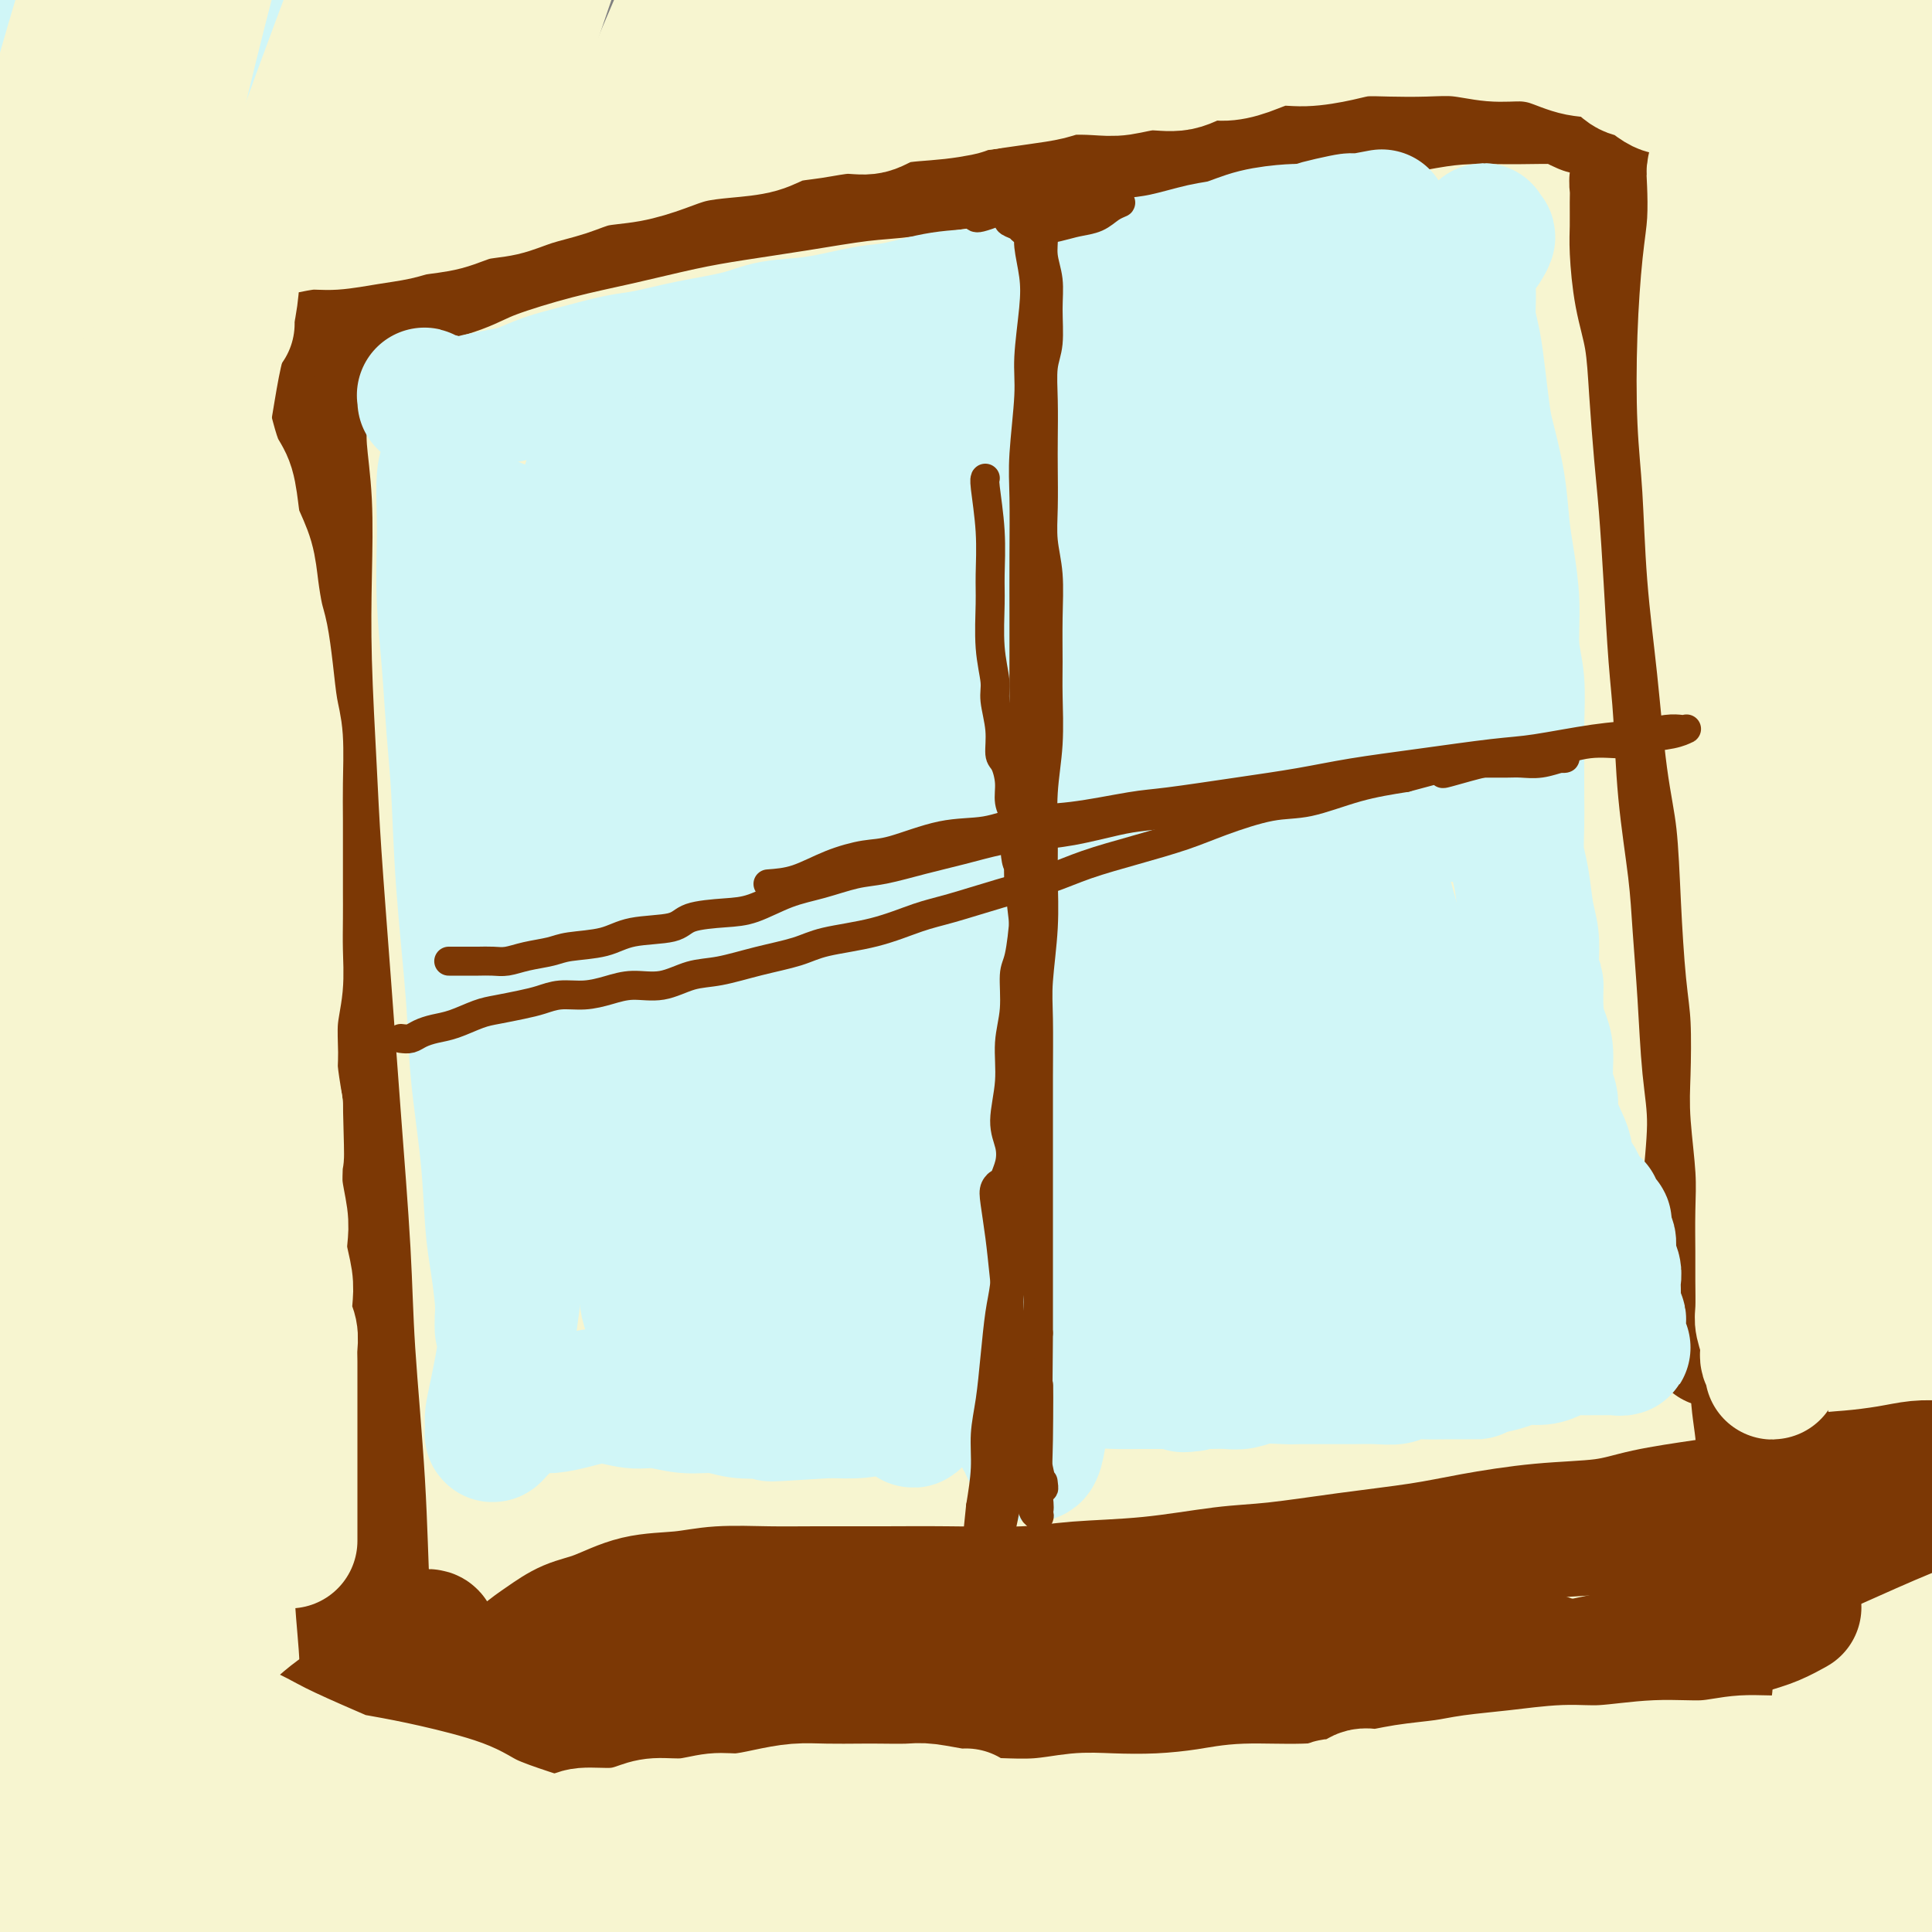 <svg viewBox='0 0 400 400' version='1.1' xmlns='http://www.w3.org/2000/svg' xmlns:xlink='http://www.w3.org/1999/xlink'><rect x="0" y="0" width="400" height="400" fill="#808080" stroke="none"/><g fill='none' stroke='#EC9A57' stroke-width='28' stroke-linecap='round' stroke-linejoin='round'><path d='M40,115c0.645,-1.800 1.289,-3.600 2,-6c0.711,-2.400 1.488,-5.400 2,-6c0.512,-0.600 0.760,1.201 1,3c0.240,1.799 0.472,3.597 0,8c-0.472,4.403 -1.649,11.413 -3,20c-1.351,8.587 -2.876,18.752 -4,27c-1.124,8.248 -1.845,14.578 -3,23c-1.155,8.422 -2.743,18.935 -4,27c-1.257,8.065 -2.182,13.683 -3,18c-0.818,4.317 -1.528,7.332 -2,9c-0.472,1.668 -0.705,1.988 -1,1c-0.295,-0.988 -0.654,-3.283 -1,-9c-0.346,-5.717 -0.681,-14.857 -1,-21c-0.319,-6.143 -0.621,-9.290 0,-22c0.621,-12.710 2.165,-34.981 3,-49c0.835,-14.019 0.960,-19.784 2,-31c1.040,-11.216 2.993,-27.883 5,-42c2.007,-14.117 4.067,-25.684 6,-36c1.933,-10.316 3.737,-19.380 5,-26c1.263,-6.620 1.984,-10.795 3,-15c1.016,-4.205 2.328,-8.439 3,-11c0.672,-2.561 0.705,-3.448 0,-1c-0.705,2.448 -2.146,8.230 -3,12c-0.854,3.770 -1.120,5.527 -4,22c-2.880,16.473 -8.374,47.663 -12,68c-3.626,20.337 -5.384,29.821 -8,48c-2.616,18.179 -6.091,45.054 -9,69c-2.909,23.946 -5.254,44.965 -7,66c-1.746,21.035 -2.893,42.086 -4,57c-1.107,14.914 -2.173,23.690 -3,32c-0.827,8.310 -1.413,16.155 -2,24'/><path d='M-2,374c-3.993,40.853 -1.475,18.987 -1,10c0.475,-8.987 -1.093,-5.095 -2,-6c-0.907,-0.905 -1.154,-6.607 -2,-15c-0.846,-8.393 -2.290,-19.478 -4,-43c-1.710,-23.522 -3.686,-59.481 -4,-85c-0.314,-25.519 1.036,-40.596 2,-57c0.964,-16.404 1.544,-34.133 3,-55c1.456,-20.867 3.788,-44.871 8,-70c4.212,-25.129 10.303,-51.382 14,-67c3.697,-15.618 5.002,-20.599 7,-27c1.998,-6.401 4.691,-14.222 6,-18c1.309,-3.778 1.234,-3.515 1,-1c-0.234,2.515 -0.628,7.280 -2,18c-1.372,10.720 -3.724,27.395 -7,48c-3.276,20.605 -7.476,45.141 -11,72c-3.524,26.859 -6.371,56.041 -9,86c-2.629,29.959 -5.041,60.695 -7,89c-1.959,28.305 -3.464,54.181 -5,78c-1.536,23.819 -3.102,45.583 -4,60c-0.898,14.417 -1.128,21.489 -2,30c-0.872,8.511 -2.386,18.463 -3,23c-0.614,4.537 -0.327,3.659 -1,1c-0.673,-2.659 -2.305,-7.098 -4,-17c-1.695,-9.902 -3.451,-25.265 -5,-45c-1.549,-19.735 -2.889,-43.841 -3,-70c-0.111,-26.159 1.006,-54.372 3,-82c1.994,-27.628 4.863,-54.671 9,-82c4.137,-27.329 9.542,-54.944 15,-79c5.458,-24.056 10.969,-44.554 18,-65c7.031,-20.446 15.580,-40.842 21,-52c5.420,-11.158 7.710,-13.079 10,-15'/><path d='M39,-62c2.648,-3.798 4.267,-5.794 4,0c-0.267,5.794 -2.419,19.377 -5,34c-2.581,14.623 -5.592,30.288 -10,52c-4.408,21.712 -10.212,49.473 -17,88c-6.788,38.527 -14.559,87.820 -19,120c-4.441,32.180 -5.551,47.248 -7,72c-1.449,24.752 -3.235,59.188 -4,87c-0.765,27.812 -0.507,49.001 0,65c0.507,15.999 1.262,26.808 2,34c0.738,7.192 1.457,10.766 2,10c0.543,-0.766 0.908,-5.872 1,-12c0.092,-6.128 -0.090,-13.277 0,-27c0.090,-13.723 0.453,-34.020 2,-67c1.547,-32.980 4.277,-78.642 7,-109c2.723,-30.358 5.438,-45.413 9,-68c3.562,-22.587 7.972,-52.706 16,-86c8.028,-33.294 19.675,-69.762 27,-92c7.325,-22.238 10.328,-30.247 15,-41c4.672,-10.753 11.012,-24.249 15,-32c3.988,-7.751 5.625,-9.755 6,-10c0.375,-0.245 -0.514,1.271 -3,9c-2.486,7.729 -6.571,21.671 -13,41c-6.429,19.329 -15.201,44.044 -23,71c-7.799,26.956 -14.626,56.151 -21,84c-6.374,27.849 -12.296,54.351 -17,83c-4.704,28.649 -8.189,59.444 -10,75c-1.811,15.556 -1.946,15.873 -2,16c-0.054,0.127 -0.027,0.063 0,0'/></g>
<g fill='none' stroke='#D0F6F7' stroke-width='28' stroke-linecap='round' stroke-linejoin='round'><path d='M51,150c-0.024,0.915 -0.048,1.830 0,7c0.048,5.170 0.167,14.595 0,26c-0.167,11.405 -0.621,24.791 -1,39c-0.379,14.209 -0.682,29.240 -1,42c-0.318,12.760 -0.652,23.249 -1,31c-0.348,7.751 -0.711,12.765 -1,18c-0.289,5.235 -0.504,10.690 -1,14c-0.496,3.310 -1.274,4.473 -2,3c-0.726,-1.473 -1.400,-5.584 -2,-10c-0.600,-4.416 -1.127,-9.139 -2,-19c-0.873,-9.861 -2.093,-24.860 -3,-41c-0.907,-16.140 -1.502,-33.420 -2,-52c-0.498,-18.580 -0.898,-38.459 -1,-54c-0.102,-15.541 0.094,-26.744 1,-42c0.906,-15.256 2.522,-34.565 4,-50c1.478,-15.435 2.820,-26.995 4,-36c1.180,-9.005 2.200,-15.455 3,-20c0.800,-4.545 1.381,-7.186 1,-7c-0.381,0.186 -1.725,3.199 -3,7c-1.275,3.801 -2.482,8.392 -5,21c-2.518,12.608 -6.347,33.234 -10,56c-3.653,22.766 -7.131,47.671 -10,74c-2.869,26.329 -5.131,54.081 -7,81c-1.869,26.919 -3.347,53.005 -4,78c-0.653,24.995 -0.482,48.898 0,70c0.482,21.102 1.273,39.404 2,53c0.727,13.596 1.388,22.486 2,29c0.612,6.514 1.174,10.653 1,11c-0.174,0.347 -1.085,-3.099 -2,-6c-0.915,-2.901 -1.833,-5.257 -4,-19c-2.167,-13.743 -5.584,-38.871 -9,-64'/><path d='M-2,390c-3.659,-26.904 -5.308,-49.664 -7,-76c-1.692,-26.336 -3.427,-56.249 -4,-87c-0.573,-30.751 0.015,-62.341 1,-86c0.985,-23.659 2.366,-39.386 5,-61c2.634,-21.614 6.522,-49.115 10,-69c3.478,-19.885 6.546,-32.153 9,-41c2.454,-8.847 4.294,-14.272 5,-17c0.706,-2.728 0.277,-2.759 -1,1c-1.277,3.759 -3.403,11.309 -7,28c-3.597,16.691 -8.664,42.522 -12,61c-3.336,18.478 -4.940,29.604 -8,59c-3.060,29.396 -7.576,77.061 -10,106c-2.424,28.939 -2.757,39.152 -3,58c-0.243,18.848 -0.395,46.330 0,69c0.395,22.670 1.337,40.526 3,55c1.663,14.474 4.047,25.564 5,30c0.953,4.436 0.477,2.218 0,0'/></g>
<g fill='none' stroke='#F7F5D0' stroke-width='28' stroke-linecap='round' stroke-linejoin='round'><path d='M68,211c0.348,0.507 0.696,1.013 1,3c0.304,1.987 0.563,5.453 1,8c0.437,2.547 1.053,4.175 1,5c-0.053,0.825 -0.776,0.846 -1,0c-0.224,-0.846 0.052,-2.559 0,-7c-0.052,-4.441 -0.432,-11.611 0,-23c0.432,-11.389 1.676,-26.996 3,-40c1.324,-13.004 2.729,-23.404 5,-39c2.271,-15.596 5.410,-36.388 8,-53c2.590,-16.612 4.633,-29.046 6,-39c1.367,-9.954 2.060,-17.430 2,-22c-0.060,-4.570 -0.873,-6.236 -2,-6c-1.127,0.236 -2.568,2.372 -6,8c-3.432,5.628 -8.857,14.746 -17,35c-8.143,20.254 -19.005,51.644 -27,80c-7.995,28.356 -13.122,53.678 -17,73c-3.878,19.322 -6.507,32.642 -9,50c-2.493,17.358 -4.852,38.752 -7,54c-2.148,15.248 -4.087,24.348 -5,30c-0.913,5.652 -0.800,7.856 -1,8c-0.200,0.144 -0.712,-1.772 -1,-8c-0.288,-6.228 -0.353,-16.768 0,-34c0.353,-17.232 1.122,-41.158 3,-68c1.878,-26.842 4.864,-56.602 9,-86c4.136,-29.398 9.421,-58.434 15,-85c5.579,-26.566 11.452,-50.660 17,-71c5.548,-20.340 10.771,-36.925 14,-48c3.229,-11.075 4.463,-16.639 5,-19c0.537,-2.361 0.375,-1.520 -2,3c-2.375,4.520 -6.964,12.720 -13,30c-6.036,17.280 -13.518,43.640 -21,70'/><path d='M29,20c-6.566,26.231 -12.480,56.809 -18,88c-5.520,31.191 -10.647,62.996 -14,94c-3.353,31.004 -4.933,61.206 -6,89c-1.067,27.794 -1.622,53.179 -2,70c-0.378,16.821 -0.580,25.078 -1,32c-0.420,6.922 -1.058,12.509 -2,13c-0.942,0.491 -2.188,-4.115 -4,-15c-1.812,-10.885 -4.192,-28.050 -6,-51c-1.808,-22.950 -3.046,-51.686 -2,-84c1.046,-32.314 4.375,-68.207 7,-93c2.625,-24.793 4.548,-38.487 11,-66c6.452,-27.513 17.435,-68.844 24,-91c6.565,-22.156 8.712,-25.135 12,-32c3.288,-6.865 7.717,-17.615 10,-23c2.283,-5.385 2.421,-5.405 2,-3c-0.421,2.405 -1.402,7.234 -4,19c-2.598,11.766 -6.812,30.470 -11,53c-4.188,22.530 -8.351,48.887 -12,76c-3.649,27.113 -6.785,54.982 -9,82c-2.215,27.018 -3.508,53.185 -5,79c-1.492,25.815 -3.181,51.279 -4,69c-0.819,17.721 -0.768,27.698 -1,39c-0.232,11.302 -0.749,23.929 -1,31c-0.251,7.071 -0.237,8.587 0,8c0.237,-0.587 0.696,-3.275 1,-11c0.304,-7.725 0.451,-20.487 2,-39c1.549,-18.513 4.498,-42.778 7,-63c2.502,-20.222 4.557,-36.400 9,-61c4.443,-24.600 11.273,-57.623 18,-87c6.727,-29.377 13.351,-55.108 22,-82c8.649,-26.892 19.325,-54.946 30,-83'/><path d='M82,-22c8.427,-22.674 14.493,-37.859 20,-47c5.507,-9.141 10.455,-12.240 12,-14c1.545,-1.760 -0.312,-2.183 -2,0c-1.688,2.183 -3.207,6.972 -8,20c-4.793,13.028 -12.860,34.295 -21,58c-8.140,23.705 -16.355,49.849 -24,80c-7.645,30.151 -14.721,64.310 -20,88c-5.279,23.690 -8.760,36.910 -13,65c-4.240,28.090 -9.239,71.051 -12,96c-2.761,24.949 -3.284,31.888 -4,42c-0.716,10.112 -1.626,23.398 -2,30c-0.374,6.602 -0.213,6.519 0,6c0.213,-0.519 0.478,-1.474 1,-9c0.522,-7.526 1.301,-21.624 3,-42c1.699,-20.376 4.319,-47.029 8,-75c3.681,-27.971 8.424,-57.259 15,-86c6.576,-28.741 14.983,-56.935 24,-84c9.017,-27.065 18.642,-53.002 28,-75c9.358,-21.998 18.449,-40.058 24,-51c5.551,-10.942 7.564,-14.765 10,-18c2.436,-3.235 5.296,-5.882 5,-3c-0.296,2.882 -3.749,11.291 -9,26c-5.251,14.709 -12.300,35.716 -22,68c-9.700,32.284 -22.050,75.844 -31,115c-8.950,39.156 -14.500,73.909 -19,100c-4.500,26.091 -7.950,43.522 -12,77c-4.050,33.478 -8.698,83.004 -11,111c-2.302,27.996 -2.256,34.463 -2,43c0.256,8.537 0.723,19.145 1,24c0.277,4.855 0.365,3.959 1,-4c0.635,-7.959 1.818,-22.979 3,-38'/><path d='M25,481c1.733,-20.109 4.067,-49.382 8,-82c3.933,-32.618 9.466,-68.580 17,-105c7.534,-36.420 17.071,-73.300 28,-110c10.929,-36.700 23.252,-73.222 35,-107c11.748,-33.778 22.923,-64.811 37,-93c14.077,-28.189 31.056,-53.535 41,-64c9.944,-10.465 12.854,-6.051 14,-4c1.146,2.051 0.530,1.737 -1,0c-1.530,-1.737 -3.973,-4.897 -12,4c-8.027,8.897 -21.639,29.850 -36,58c-14.361,28.150 -29.470,63.498 -44,102c-14.530,38.502 -28.480,80.159 -39,121c-10.520,40.841 -17.611,80.867 -24,120c-6.389,39.133 -12.077,77.375 -15,109c-2.923,31.625 -3.080,56.634 -3,72c0.080,15.366 0.396,21.090 1,26c0.604,4.910 1.497,9.006 3,6c1.503,-3.006 3.615,-13.114 7,-31c3.385,-17.886 8.044,-43.549 14,-72c5.956,-28.451 13.210,-59.689 21,-92c7.790,-32.311 16.117,-65.695 25,-98c8.883,-32.305 18.324,-63.531 33,-103c14.676,-39.469 34.589,-87.181 48,-118c13.411,-30.819 20.322,-44.744 30,-60c9.678,-15.256 22.125,-31.842 29,-39c6.875,-7.158 8.180,-4.889 8,-5c-0.180,-0.111 -1.844,-2.602 -10,7c-8.156,9.602 -22.805,31.295 -38,58c-15.195,26.705 -30.937,58.421 -47,93c-16.063,34.579 -32.447,72.023 -46,111c-13.553,38.977 -24.277,79.489 -35,120'/><path d='M74,305c-10.159,45.365 -18.055,98.777 -22,129c-3.945,30.223 -3.937,37.256 -4,46c-0.063,8.744 -0.197,19.199 0,23c0.197,3.801 0.726,0.948 2,-7c1.274,-7.948 3.292,-20.991 7,-43c3.708,-22.009 9.105,-52.983 15,-85c5.895,-32.017 12.288,-65.076 21,-100c8.712,-34.924 19.741,-71.712 31,-107c11.259,-35.288 22.746,-69.075 35,-100c12.254,-30.925 25.273,-58.987 38,-84c12.727,-25.013 25.160,-46.976 31,-56c5.840,-9.024 5.088,-5.109 4,-4c-1.088,1.109 -2.510,-0.588 -7,3c-4.490,3.588 -12.047,12.460 -28,42c-15.953,29.540 -40.302,79.746 -54,110c-13.698,30.254 -16.745,40.554 -27,76c-10.255,35.446 -27.718,96.038 -37,133c-9.282,36.962 -10.382,50.294 -13,71c-2.618,20.706 -6.754,48.787 -9,66c-2.246,17.213 -2.602,23.558 -3,27c-0.398,3.442 -0.839,3.980 -1,-1c-0.161,-4.980 -0.043,-15.476 1,-32c1.043,-16.524 3.010,-39.074 6,-67c2.990,-27.926 7.004,-61.228 12,-92c4.996,-30.772 10.976,-59.015 21,-95c10.024,-35.985 24.093,-79.713 34,-107c9.907,-27.287 15.652,-38.132 24,-54c8.348,-15.868 19.300,-36.758 27,-50c7.700,-13.242 12.150,-18.834 15,-21c2.850,-2.166 4.100,-0.904 3,4c-1.100,4.904 -4.550,13.452 -8,22'/><path d='M188,-48c-7.440,19.548 -22.042,57.419 -33,90c-10.958,32.581 -18.274,59.872 -26,92c-7.726,32.128 -15.863,69.092 -21,96c-5.137,26.908 -7.273,43.759 -10,75c-2.727,31.241 -6.046,76.871 -7,106c-0.954,29.129 0.456,41.757 1,50c0.544,8.243 0.223,12.102 1,14c0.777,1.898 2.652,1.834 5,-5c2.348,-6.834 5.169,-20.440 9,-40c3.831,-19.560 8.673,-45.074 17,-81c8.327,-35.926 20.140,-82.265 31,-120c10.860,-37.735 20.767,-66.868 32,-98c11.233,-31.132 23.792,-64.265 36,-92c12.208,-27.735 24.066,-50.074 33,-67c8.934,-16.926 14.943,-28.440 18,-35c3.057,-6.560 3.160,-8.166 1,-6c-2.160,2.166 -6.585,8.103 -16,23c-9.415,14.897 -23.820,38.754 -38,65c-14.180,26.246 -28.134,54.882 -41,88c-12.866,33.118 -24.645,70.718 -35,107c-10.355,36.282 -19.287,71.246 -26,105c-6.713,33.754 -11.209,66.298 -14,91c-2.791,24.702 -3.878,41.563 -4,51c-0.122,9.437 0.722,11.451 1,14c0.278,2.549 -0.008,5.633 3,-7c3.008,-12.633 9.311,-40.984 15,-68c5.689,-27.016 10.762,-52.697 20,-89c9.238,-36.303 22.639,-83.230 28,-102c5.361,-18.770 2.680,-9.385 0,0'/><path d='M244,85c-0.241,1.344 -0.482,2.689 3,-6c3.482,-8.689 10.686,-27.411 17,-43c6.314,-15.589 11.738,-28.043 14,-35c2.262,-6.957 1.360,-8.416 1,-9c-0.360,-0.584 -0.180,-0.292 0,0'/><path d='M185,294c-0.030,0.695 -0.061,1.391 -1,0c-0.939,-1.391 -2.788,-4.867 -4,-8c-1.212,-3.133 -1.789,-5.921 -2,-11c-0.211,-5.079 -0.057,-12.449 0,-20c0.057,-7.551 0.018,-15.284 0,-21c-0.018,-5.716 -0.016,-9.414 0,-13c0.016,-3.586 0.047,-7.058 -1,-8c-1.047,-0.942 -3.173,0.647 -5,3c-1.827,2.353 -3.354,5.472 -7,14c-3.646,8.528 -9.411,22.467 -15,39c-5.589,16.533 -11.001,35.661 -16,54c-4.999,18.339 -9.583,35.890 -13,52c-3.417,16.110 -5.667,30.779 -7,42c-1.333,11.221 -1.749,18.992 -2,24c-0.251,5.008 -0.336,7.252 0,8c0.336,0.748 1.092,0.001 3,-6c1.908,-6.001 4.967,-17.254 9,-34c4.033,-16.746 9.040,-38.983 16,-64c6.960,-25.017 15.873,-52.813 25,-80c9.127,-27.187 18.469,-53.763 29,-80c10.531,-26.237 22.251,-52.133 31,-71c8.749,-18.867 14.527,-30.706 21,-43c6.473,-12.294 13.641,-25.044 18,-32c4.359,-6.956 5.908,-8.118 6,-8c0.092,0.118 -1.272,1.515 -5,7c-3.728,5.485 -9.819,15.059 -22,40c-12.181,24.941 -30.452,65.249 -42,92c-11.548,26.751 -16.374,39.943 -24,64c-7.626,24.057 -18.053,58.977 -26,90c-7.947,31.023 -13.413,58.149 -17,79c-3.587,20.851 -5.293,35.425 -7,50'/><path d='M127,453c-3.939,24.076 -1.786,19.765 0,18c1.786,-1.765 3.206,-0.985 5,-5c1.794,-4.015 3.962,-12.826 8,-27c4.038,-14.174 9.945,-33.710 20,-64c10.055,-30.290 24.258,-71.332 34,-98c9.742,-26.668 15.022,-38.961 24,-60c8.978,-21.039 21.653,-50.823 33,-74c11.347,-23.177 21.365,-39.747 28,-52c6.635,-12.253 9.887,-20.189 12,-25c2.113,-4.811 3.088,-6.496 -1,-2c-4.088,4.496 -13.238,15.173 -25,33c-11.762,17.827 -26.137,42.803 -40,70c-13.863,27.197 -27.213,56.616 -39,86c-11.787,29.384 -22.011,58.732 -30,87c-7.989,28.268 -13.742,55.457 -17,73c-3.258,17.543 -4.021,25.442 -4,33c0.021,7.558 0.825,14.775 2,17c1.175,2.225 2.720,-0.544 6,-9c3.280,-8.456 8.296,-22.601 15,-43c6.704,-20.399 15.096,-47.051 25,-74c9.904,-26.949 21.320,-54.193 33,-80c11.680,-25.807 23.623,-50.177 35,-72c11.377,-21.823 22.186,-41.099 30,-55c7.814,-13.901 12.632,-22.427 15,-27c2.368,-4.573 2.286,-5.192 0,-4c-2.286,1.192 -6.778,4.195 -15,14c-8.222,9.805 -20.176,26.412 -33,47c-12.824,20.588 -26.520,45.158 -38,70c-11.480,24.842 -20.745,49.958 -29,77c-8.255,27.042 -15.502,56.012 -20,76c-4.498,19.988 -6.249,30.994 -8,42'/><path d='M153,425c-4.926,23.978 -3.240,24.924 -2,27c1.240,2.076 2.033,5.283 4,4c1.967,-1.283 5.106,-7.054 10,-20c4.894,-12.946 11.541,-33.066 19,-54c7.459,-20.934 15.730,-42.681 26,-66c10.270,-23.319 22.538,-48.209 32,-67c9.462,-18.791 16.118,-31.483 25,-46c8.882,-14.517 19.992,-30.860 27,-41c7.008,-10.140 9.916,-14.076 12,-17c2.084,-2.924 3.344,-4.837 0,0c-3.344,4.837 -11.294,16.425 -18,27c-6.706,10.575 -12.170,20.139 -21,37c-8.830,16.861 -21.028,41.019 -31,64c-9.972,22.981 -17.719,44.785 -24,65c-6.281,20.215 -11.096,38.840 -14,50c-2.904,11.160 -3.896,14.853 -4,18c-0.104,3.147 0.679,5.748 3,2c2.321,-3.748 6.179,-13.843 13,-32c6.821,-18.157 16.605,-44.374 27,-69c10.395,-24.626 21.403,-47.660 33,-71c11.597,-23.340 23.785,-46.987 32,-62c8.215,-15.013 12.459,-21.394 17,-29c4.541,-7.606 9.380,-16.438 11,-21c1.620,-4.562 0.023,-4.854 -6,0c-6.023,4.854 -16.470,14.855 -30,31c-13.530,16.145 -30.144,38.433 -45,63c-14.856,24.567 -27.956,51.414 -40,79c-12.044,27.586 -23.032,55.910 -31,80c-7.968,24.090 -12.914,43.947 -16,58c-3.086,14.053 -4.310,22.301 -4,26c0.310,3.699 2.155,2.850 4,2'/><path d='M162,463c3.017,-4.301 8.559,-16.054 14,-29c5.441,-12.946 10.781,-27.086 20,-48c9.219,-20.914 22.319,-48.604 36,-75c13.681,-26.396 27.945,-51.499 42,-74c14.055,-22.501 27.902,-42.400 39,-58c11.098,-15.600 19.449,-26.900 24,-33c4.551,-6.100 5.303,-7.000 5,-7c-0.303,-0.000 -1.663,0.900 -8,9c-6.337,8.100 -17.653,23.401 -30,43c-12.347,19.599 -25.726,43.495 -38,68c-12.274,24.505 -23.444,49.617 -32,73c-8.556,23.383 -14.497,45.035 -18,58c-3.503,12.965 -4.567,17.243 -4,20c0.567,2.757 2.765,3.992 5,2c2.235,-1.992 4.506,-7.211 11,-22c6.494,-14.789 17.211,-39.146 29,-64c11.789,-24.854 24.651,-50.203 39,-75c14.349,-24.797 30.185,-49.043 42,-66c11.815,-16.957 19.610,-26.626 26,-35c6.390,-8.374 11.376,-15.453 13,-18c1.624,-2.547 -0.112,-0.562 -6,5c-5.888,5.562 -15.926,14.700 -32,35c-16.074,20.300 -38.183,51.762 -55,81c-16.817,29.238 -28.341,56.253 -37,77c-8.659,20.747 -14.452,35.225 -20,51c-5.548,15.775 -10.852,32.848 -13,42c-2.148,9.152 -1.139,10.383 -1,12c0.139,1.617 -0.592,3.619 6,-12c6.592,-15.619 20.505,-48.859 31,-73c10.495,-24.141 17.570,-39.183 29,-60c11.430,-20.817 27.215,-47.408 43,-74'/><path d='M322,216c14.708,-22.904 29.979,-43.164 39,-55c9.021,-11.836 11.793,-15.248 14,-18c2.207,-2.752 3.850,-4.843 1,-1c-2.850,3.843 -10.192,13.621 -21,30c-10.808,16.379 -25.083,39.358 -38,63c-12.917,23.642 -24.477,47.946 -34,73c-9.523,25.054 -17.009,50.857 -23,73c-5.991,22.143 -10.485,40.625 -13,53c-2.515,12.375 -3.049,18.644 -3,22c0.049,3.356 0.681,3.800 3,-2c2.319,-5.800 6.324,-17.845 12,-36c5.676,-18.155 13.023,-42.422 24,-70c10.977,-27.578 25.585,-58.468 37,-81c11.415,-22.532 19.636,-36.707 31,-54c11.364,-17.293 25.869,-37.704 35,-50c9.131,-12.296 12.888,-16.478 13,-17c0.112,-0.522 -3.420,2.617 -6,5c-2.580,2.383 -4.209,4.012 -16,21c-11.791,16.988 -33.745,49.337 -47,71c-13.255,21.663 -17.811,32.642 -25,52c-7.189,19.358 -17.011,47.096 -23,67c-5.989,19.904 -8.145,31.972 -9,40c-0.855,8.028 -0.407,12.014 0,14c0.407,1.986 0.774,1.972 4,-4c3.226,-5.972 9.310,-17.903 17,-36c7.690,-18.097 16.987,-42.359 28,-67c11.013,-24.641 23.741,-49.661 34,-68c10.259,-18.339 18.049,-29.998 27,-43c8.951,-13.002 19.064,-27.347 25,-36c5.936,-8.653 7.696,-11.615 7,-11c-0.696,0.615 -3.848,4.808 -7,9'/><path d='M408,160c-5.023,7.079 -14.080,20.277 -25,39c-10.920,18.723 -23.702,42.971 -33,61c-9.298,18.029 -15.110,29.839 -23,52c-7.890,22.161 -17.857,54.675 -23,72c-5.143,17.325 -5.463,19.463 -6,23c-0.537,3.537 -1.290,8.474 0,9c1.290,0.526 4.623,-3.360 9,-13c4.377,-9.640 9.799,-25.036 17,-44c7.201,-18.964 16.180,-41.496 27,-65c10.820,-23.504 23.480,-47.978 33,-65c9.520,-17.022 15.900,-26.591 23,-37c7.100,-10.409 14.919,-21.659 19,-28c4.081,-6.341 4.425,-7.773 3,-6c-1.425,1.773 -4.617,6.752 -12,18c-7.383,11.248 -18.957,28.766 -31,50c-12.043,21.234 -24.556,46.184 -35,71c-10.444,24.816 -18.817,49.499 -24,66c-5.183,16.501 -7.174,24.820 -9,34c-1.826,9.180 -3.488,19.220 -4,24c-0.512,4.780 0.125,4.298 2,1c1.875,-3.298 4.987,-9.413 10,-23c5.013,-13.587 11.925,-34.646 20,-56c8.075,-21.354 17.311,-43.002 27,-63c9.689,-19.998 19.830,-38.345 29,-54c9.170,-15.655 17.367,-28.618 23,-37c5.633,-8.382 8.701,-12.184 11,-15c2.299,-2.816 3.829,-4.647 -1,4c-4.829,8.647 -16.016,27.771 -24,42c-7.984,14.229 -12.765,23.562 -21,42c-8.235,18.438 -19.924,45.982 -28,69c-8.076,23.018 -12.538,41.509 -17,60'/><path d='M345,391c-3.900,16.634 -5.149,28.219 -6,35c-0.851,6.781 -1.305,8.759 -1,10c0.305,1.241 1.369,1.747 4,-4c2.631,-5.747 6.829,-17.747 13,-35c6.171,-17.253 14.314,-39.759 23,-61c8.686,-21.241 17.914,-41.216 28,-60c10.086,-18.784 21.028,-36.377 28,-48c6.972,-11.623 9.972,-17.275 13,-22c3.028,-4.725 6.083,-8.521 6,-8c-0.083,0.521 -3.303,5.360 -9,15c-5.697,9.640 -13.872,24.083 -23,43c-9.128,18.917 -19.209,42.309 -28,66c-8.791,23.691 -16.292,47.682 -21,68c-4.708,20.318 -6.622,36.964 -8,49c-1.378,12.036 -2.219,19.461 -2,23c0.219,3.539 1.499,3.192 3,2c1.501,-1.192 3.225,-3.230 7,-13c3.775,-9.770 9.603,-27.273 17,-47c7.397,-19.727 16.364,-41.680 26,-63c9.636,-21.320 19.940,-42.007 28,-56c8.060,-13.993 13.876,-21.291 20,-30c6.124,-8.709 12.555,-18.830 16,-24c3.445,-5.170 3.902,-5.390 3,-3c-0.902,2.390 -3.164,7.390 -9,19c-5.836,11.610 -15.248,29.829 -23,45c-7.752,15.171 -13.845,27.293 -21,45c-7.155,17.707 -15.373,40.999 -21,59c-5.627,18.001 -8.663,30.712 -11,40c-2.337,9.288 -3.975,15.155 -5,19c-1.025,3.845 -1.436,5.670 -1,3c0.436,-2.670 1.718,-9.835 3,-17'/><path d='M394,441c1.023,-6.302 2.082,-13.557 5,-28c2.918,-14.443 7.696,-36.074 13,-58c5.304,-21.926 11.133,-44.147 18,-68c6.867,-23.853 14.771,-49.336 22,-72c7.229,-22.664 13.781,-42.508 20,-62c6.219,-19.492 12.104,-38.632 16,-51c3.896,-12.368 5.803,-17.963 6,-24c0.197,-6.037 -1.317,-12.517 -5,-16c-3.683,-3.483 -9.535,-3.970 -20,-1c-10.465,2.970 -25.541,9.395 -43,20c-17.459,10.605 -37.299,25.389 -56,41c-18.701,15.611 -36.263,32.049 -52,48c-15.737,15.951 -29.649,31.416 -39,42c-9.351,10.584 -14.140,16.286 -19,22c-4.860,5.714 -9.791,11.438 -12,14c-2.209,2.562 -1.697,1.960 0,-1c1.697,-2.960 4.578,-8.280 12,-20c7.422,-11.720 19.384,-29.842 29,-44c9.616,-14.158 16.886,-24.353 29,-40c12.114,-15.647 29.072,-36.748 44,-54c14.928,-17.252 27.826,-30.656 40,-43c12.174,-12.344 23.626,-23.627 32,-32c8.374,-8.373 13.672,-13.836 17,-17c3.328,-3.164 4.686,-4.030 5,-5c0.314,-0.970 -0.415,-2.044 -6,0c-5.585,2.044 -16.026,7.206 -31,16c-14.974,8.794 -34.482,21.221 -56,36c-21.518,14.779 -45.046,31.910 -68,49c-22.954,17.090 -45.334,34.140 -62,47c-16.666,12.860 -27.619,21.532 -39,31c-11.381,9.468 -23.191,19.734 -35,30'/><path d='M159,201c-14.890,12.199 -15.117,12.197 -16,13c-0.883,0.803 -2.424,2.410 -1,1c1.424,-1.410 5.813,-5.837 11,-11c5.187,-5.163 11.172,-11.064 22,-21c10.828,-9.936 26.500,-23.909 44,-38c17.500,-14.091 36.827,-28.299 56,-42c19.173,-13.701 38.191,-26.893 57,-39c18.809,-12.107 37.408,-23.127 54,-33c16.592,-9.873 31.178,-18.598 41,-24c9.822,-5.402 14.881,-7.481 20,-10c5.119,-2.519 10.297,-5.477 13,-7c2.703,-1.523 2.931,-1.611 0,0c-2.931,1.611 -9.022,4.921 -19,10c-9.978,5.079 -23.843,11.926 -47,25c-23.157,13.074 -55.607,32.373 -83,50c-27.393,17.627 -49.728,33.582 -73,51c-23.272,17.418 -47.480,36.299 -68,54c-20.520,17.701 -37.352,34.221 -48,46c-10.648,11.779 -15.113,18.818 -18,25c-2.887,6.182 -4.197,11.506 -3,15c1.197,3.494 4.902,5.157 16,2c11.098,-3.157 29.591,-11.133 44,-18c14.409,-6.867 24.734,-12.625 49,-27c24.266,-14.375 62.471,-37.369 86,-51c23.529,-13.631 32.380,-17.901 50,-28c17.620,-10.099 44.007,-26.026 66,-39c21.993,-12.974 39.592,-22.993 55,-33c15.408,-10.007 28.625,-20.002 36,-26c7.375,-5.998 8.909,-7.999 11,-11c2.091,-3.001 4.740,-7.000 2,-9c-2.740,-2.000 -10.870,-2.000 -19,-2'/><path d='M497,24c-6.680,-0.330 -13.879,-0.153 -41,8c-27.121,8.153 -74.163,24.284 -105,36c-30.837,11.716 -45.470,19.018 -70,32c-24.530,12.982 -58.957,31.645 -96,55c-37.043,23.355 -76.703,51.402 -100,69c-23.297,17.598 -30.232,24.747 -38,33c-7.768,8.253 -16.368,17.611 -19,22c-2.632,4.389 0.705,3.811 5,2c4.295,-1.811 9.548,-4.854 21,-13c11.452,-8.146 29.104,-21.394 54,-41c24.896,-19.606 57.037,-45.571 82,-65c24.963,-19.429 42.749,-32.324 63,-47c20.251,-14.676 42.967,-31.135 63,-45c20.033,-13.865 37.382,-25.136 52,-35c14.618,-9.864 26.505,-18.322 35,-24c8.495,-5.678 13.599,-8.575 17,-11c3.401,-2.425 5.098,-4.376 2,-4c-3.098,0.376 -10.992,3.081 -17,5c-6.008,1.919 -10.130,3.053 -30,13c-19.870,9.947 -55.487,28.708 -83,45c-27.513,16.292 -46.921,30.114 -69,46c-22.079,15.886 -46.830,33.837 -65,48c-18.170,14.163 -29.760,24.540 -41,35c-11.240,10.460 -22.131,21.005 -27,27c-4.869,5.995 -3.717,7.440 -1,7c2.717,-0.440 7.001,-2.764 18,-11c10.999,-8.236 28.715,-22.384 43,-34c14.285,-11.616 25.138,-20.701 41,-33c15.862,-12.299 36.732,-27.811 61,-45c24.268,-17.189 51.934,-36.054 73,-50c21.066,-13.946 35.533,-22.973 50,-32'/><path d='M375,17c26.197,-16.989 30.191,-18.463 36,-22c5.809,-3.537 13.433,-9.138 17,-12c3.567,-2.862 3.075,-2.987 1,-3c-2.075,-0.013 -5.734,0.084 -16,4c-10.266,3.916 -27.140,11.652 -49,23c-21.860,11.348 -48.705,26.309 -74,42c-25.295,15.691 -49.040,32.114 -77,54c-27.960,21.886 -60.133,49.237 -79,66c-18.867,16.763 -24.426,22.939 -31,31c-6.574,8.061 -14.164,18.006 -18,24c-3.836,5.994 -3.918,8.036 0,7c3.918,-1.036 11.837,-5.150 20,-11c8.163,-5.850 16.570,-13.438 32,-27c15.430,-13.562 37.881,-33.100 60,-52c22.119,-18.900 43.904,-37.162 64,-54c20.096,-16.838 38.502,-32.254 54,-45c15.498,-12.746 28.087,-22.824 37,-31c8.913,-8.176 14.151,-14.451 16,-18c1.849,-3.549 0.311,-4.374 -1,-6c-1.311,-1.626 -2.395,-4.054 -16,1c-13.605,5.054 -39.733,17.591 -64,32c-24.267,14.409 -46.675,30.690 -68,47c-21.325,16.310 -41.566,32.650 -60,48c-18.434,15.350 -35.059,29.710 -47,41c-11.941,11.290 -19.198,19.510 -23,24c-3.802,4.490 -4.151,5.251 -3,5c1.151,-0.251 3.800,-1.515 13,-9c9.200,-7.485 24.951,-21.192 37,-32c12.049,-10.808 20.398,-18.718 36,-32c15.602,-13.282 38.458,-31.938 57,-47c18.542,-15.062 32.771,-26.531 47,-38'/><path d='M276,27c35.275,-29.259 28.464,-23.407 29,-24c0.536,-0.593 8.420,-7.630 10,-10c1.580,-2.370 -3.146,-0.073 -7,2c-3.854,2.073 -6.838,3.923 -23,16c-16.162,12.077 -45.501,34.381 -69,53c-23.499,18.619 -41.158,33.552 -59,49c-17.842,15.448 -35.869,31.410 -50,43c-14.131,11.590 -24.368,18.807 -30,23c-5.632,4.193 -6.659,5.362 -7,5c-0.341,-0.362 0.004,-2.255 6,-10c5.996,-7.745 17.643,-21.342 31,-37c13.357,-15.658 28.426,-33.377 45,-51c16.574,-17.623 34.655,-35.151 50,-50c15.345,-14.849 27.954,-27.020 40,-38c12.046,-10.980 23.529,-20.768 31,-27c7.471,-6.232 10.930,-8.907 12,-10c1.070,-1.093 -0.249,-0.602 -3,1c-2.751,1.602 -6.933,4.316 -20,14c-13.067,9.684 -35.018,26.338 -56,43c-20.982,16.662 -40.995,33.332 -49,40c-8.005,6.668 -4.003,3.334 0,0'/><path d='M69,137c-10.215,8.093 -20.431,16.187 -28,22c-7.569,5.813 -12.492,9.346 -14,10c-1.508,0.654 0.400,-1.571 7,-8c6.600,-6.429 17.893,-17.062 32,-30c14.107,-12.938 31.027,-28.181 51,-45c19.973,-16.819 42.999,-35.212 59,-48c16.001,-12.788 24.977,-19.969 41,-32c16.023,-12.031 39.091,-28.910 52,-38c12.909,-9.090 15.658,-10.389 20,-13c4.342,-2.611 10.278,-6.535 13,-8c2.722,-1.465 2.229,-0.473 -1,3c-3.229,3.473 -9.195,9.425 -19,18c-9.805,8.575 -23.451,19.773 -38,32c-14.549,12.227 -30.003,25.484 -44,38c-13.997,12.516 -26.539,24.292 -35,32c-8.461,7.708 -12.843,11.349 -17,15c-4.157,3.651 -8.091,7.313 -9,9c-0.909,1.687 1.207,1.397 4,0c2.793,-1.397 6.262,-3.903 13,-9c6.738,-5.097 16.746,-12.784 33,-24c16.254,-11.216 38.754,-25.959 52,-35c13.246,-9.041 17.240,-12.378 29,-19c11.760,-6.622 31.288,-16.527 42,-22c10.712,-5.473 12.608,-6.513 17,-8c4.392,-1.487 11.280,-3.422 15,-4c3.720,-0.578 4.272,0.202 4,2c-0.272,1.798 -1.368,4.614 -6,10c-4.632,5.386 -12.798,13.340 -19,19c-6.202,5.660 -10.439,9.024 -17,15c-6.561,5.976 -15.446,14.565 -22,21c-6.554,6.435 -10.777,10.718 -15,15'/><path d='M269,55c-12.467,12.222 -7.133,7.778 -5,6c2.133,-1.778 1.067,-0.889 0,0'/><path d='M320,64c-8.178,5.977 -16.357,11.955 -26,19c-9.643,7.045 -20.752,15.159 -28,21c-7.248,5.841 -10.637,9.410 -12,12c-1.363,2.590 -0.701,4.202 0,5c0.701,0.798 1.439,0.782 6,-1c4.561,-1.782 12.944,-5.332 23,-10c10.056,-4.668 21.784,-10.455 35,-17c13.216,-6.545 27.921,-13.847 38,-19c10.079,-5.153 15.533,-8.158 23,-12c7.467,-3.842 16.948,-8.523 23,-12c6.052,-3.477 8.674,-5.750 10,-7c1.326,-1.250 1.356,-1.475 0,-1c-1.356,0.475 -4.097,1.652 -9,4c-4.903,2.348 -11.967,5.868 -25,14c-13.033,8.132 -32.034,20.877 -44,29c-11.966,8.123 -16.896,11.624 -23,17c-6.104,5.376 -13.382,12.629 -18,18c-4.618,5.371 -6.577,8.862 -7,11c-0.423,2.138 0.689,2.922 3,3c2.311,0.078 5.821,-0.550 12,-3c6.179,-2.450 15.026,-6.722 26,-12c10.974,-5.278 24.074,-11.563 37,-18c12.926,-6.437 25.678,-13.025 35,-18c9.322,-4.975 15.216,-8.337 22,-12c6.784,-3.663 14.460,-7.626 19,-10c4.540,-2.374 5.943,-3.158 7,-4c1.057,-0.842 1.767,-1.742 -1,-1c-2.767,0.742 -9.010,3.127 -19,8c-9.990,4.873 -23.728,12.235 -39,22c-15.272,9.765 -32.078,21.933 -46,33c-13.922,11.067 -24.961,21.034 -36,31'/><path d='M306,154c-15.499,12.680 -13.247,12.379 -14,15c-0.753,2.621 -4.512,8.165 -5,11c-0.488,2.835 2.293,2.960 8,1c5.707,-1.960 14.338,-6.004 26,-12c11.662,-5.996 26.356,-13.945 41,-22c14.644,-8.055 29.240,-16.215 45,-25c15.760,-8.785 32.685,-18.194 45,-25c12.315,-6.806 20.020,-11.009 29,-16c8.980,-4.991 19.236,-10.770 26,-15c6.764,-4.230 10.036,-6.913 13,-9c2.964,-2.087 5.619,-3.580 4,-3c-1.619,0.580 -7.513,3.233 -11,5c-3.487,1.767 -4.568,2.648 -5,3c-0.432,0.352 -0.216,0.176 0,0'/></g>
<g fill='none' stroke='#7C3805' stroke-width='28' stroke-linecap='round' stroke-linejoin='round'><path d='M62,74c0.000,0.469 0.000,0.938 0,1c-0.000,0.062 -0.001,-0.284 0,0c0.001,0.284 0.004,1.198 0,2c-0.004,0.802 -0.015,1.490 0,3c0.015,1.510 0.056,3.840 0,6c-0.056,2.160 -0.208,4.151 0,7c0.208,2.849 0.776,6.556 1,11c0.224,4.444 0.105,9.625 0,15c-0.105,5.375 -0.194,10.945 0,18c0.194,7.055 0.672,15.594 1,22c0.328,6.406 0.507,10.680 1,18c0.493,7.320 1.302,17.688 2,27c0.698,9.312 1.286,17.568 2,27c0.714,9.432 1.554,20.040 2,28c0.446,7.960 0.498,13.272 1,21c0.502,7.728 1.455,17.871 2,27c0.545,9.129 0.682,17.245 1,23c0.318,5.755 0.817,9.151 1,14c0.183,4.849 0.049,11.152 0,14c-0.049,2.848 -0.014,2.242 0,2c0.014,-0.242 0.007,-0.121 0,0'/><path d='M66,64c-0.131,-0.032 -0.261,-0.063 0,0c0.261,0.063 0.914,0.221 1,0c0.086,-0.221 -0.394,-0.821 0,-1c0.394,-0.179 1.662,0.062 3,0c1.338,-0.062 2.745,-0.427 4,-1c1.255,-0.573 2.357,-1.353 4,-2c1.643,-0.647 3.826,-1.159 7,-2c3.174,-0.841 7.339,-2.011 10,-3c2.661,-0.989 3.819,-1.798 7,-3c3.181,-1.202 8.385,-2.797 13,-4c4.615,-1.203 8.640,-2.014 13,-3c4.360,-0.986 9.054,-2.147 13,-3c3.946,-0.853 7.144,-1.398 11,-2c3.856,-0.602 8.369,-1.260 13,-2c4.631,-0.740 9.379,-1.563 13,-2c3.621,-0.437 6.117,-0.487 10,-1c3.883,-0.513 9.155,-1.488 14,-2c4.845,-0.512 9.264,-0.561 13,-1c3.736,-0.439 6.790,-1.268 11,-2c4.210,-0.732 9.575,-1.365 15,-2c5.425,-0.635 10.908,-1.270 15,-2c4.092,-0.730 6.793,-1.554 11,-2c4.207,-0.446 9.922,-0.512 15,-1c5.078,-0.488 9.520,-1.396 13,-2c3.480,-0.604 5.998,-0.904 9,-1c3.002,-0.096 6.490,0.013 10,0c3.510,-0.013 7.044,-0.148 9,0c1.956,0.148 2.334,0.578 3,1c0.666,0.422 1.619,0.835 2,1c0.381,0.165 0.191,0.083 0,0'/><path d='M341,37c-0.453,-0.404 -0.906,-0.809 -1,-1c-0.094,-0.191 0.171,-0.169 0,0c-0.171,0.169 -0.778,0.484 -1,1c-0.222,0.516 -0.057,1.233 0,2c0.057,0.767 0.008,1.583 0,3c-0.008,1.417 0.025,3.436 0,5c-0.025,1.564 -0.109,2.673 0,5c0.109,2.327 0.410,5.872 1,9c0.590,3.128 1.467,5.840 2,9c0.533,3.160 0.720,6.768 1,11c0.280,4.232 0.653,9.089 1,13c0.347,3.911 0.669,6.877 1,11c0.331,4.123 0.670,9.404 1,15c0.330,5.596 0.652,11.509 1,16c0.348,4.491 0.723,7.562 1,12c0.277,4.438 0.455,10.245 1,16c0.545,5.755 1.457,11.458 2,16c0.543,4.542 0.716,7.921 1,12c0.284,4.079 0.679,8.857 1,14c0.321,5.143 0.568,10.651 1,15c0.432,4.349 1.048,7.541 1,12c-0.048,4.459 -0.759,10.187 -1,14c-0.241,3.813 -0.012,5.712 0,9c0.012,3.288 -0.193,7.964 0,11c0.193,3.036 0.783,4.433 1,6c0.217,1.567 0.062,3.305 0,4c-0.062,0.695 -0.031,0.348 0,0'/><path d='M107,371c0.240,0.120 0.480,0.240 2,0c1.520,-0.240 4.320,-0.839 6,-1c1.680,-0.161 2.240,0.116 4,0c1.760,-0.116 4.721,-0.627 7,-1c2.279,-0.373 3.877,-0.610 6,-1c2.123,-0.390 4.770,-0.934 8,-1c3.230,-0.066 7.043,0.347 10,0c2.957,-0.347 5.060,-1.455 8,-2c2.940,-0.545 6.719,-0.527 11,-1c4.281,-0.473 9.063,-1.435 13,-2c3.937,-0.565 7.028,-0.732 11,-1c3.972,-0.268 8.824,-0.638 14,-1c5.176,-0.362 10.675,-0.716 15,-1c4.325,-0.284 7.476,-0.499 12,-1c4.524,-0.501 10.420,-1.288 16,-2c5.580,-0.712 10.842,-1.348 16,-2c5.158,-0.652 10.211,-1.319 16,-2c5.789,-0.681 12.315,-1.375 17,-2c4.685,-0.625 7.529,-1.183 12,-2c4.471,-0.817 10.568,-1.895 16,-3c5.432,-1.105 10.199,-2.237 14,-3c3.801,-0.763 6.637,-1.158 10,-2c3.363,-0.842 7.252,-2.133 10,-3c2.748,-0.867 4.355,-1.310 6,-2c1.645,-0.690 3.327,-1.626 4,-2c0.673,-0.374 0.336,-0.187 0,0'/><path d='M370,269c-0.796,-0.048 -1.591,-0.097 -2,0c-0.409,0.097 -0.431,0.338 -1,1c-0.569,0.662 -1.684,1.744 -2,3c-0.316,1.256 0.168,2.686 0,5c-0.168,2.314 -0.987,5.512 -1,9c-0.013,3.488 0.782,7.265 1,10c0.218,2.735 -0.141,4.429 0,7c0.141,2.571 0.780,6.020 1,9c0.220,2.980 0.020,5.492 0,7c-0.020,1.508 0.139,2.012 0,3c-0.139,0.988 -0.576,2.458 -1,3c-0.424,0.542 -0.835,0.155 -1,0c-0.165,-0.155 -0.082,-0.077 0,0'/><path d='M83,342c0.641,-0.338 1.282,-0.677 2,-1c0.718,-0.323 1.514,-0.631 2,-1c0.486,-0.369 0.663,-0.798 1,-1c0.337,-0.202 0.832,-0.177 1,0c0.168,0.177 0.007,0.506 0,1c-0.007,0.494 0.140,1.154 -1,2c-1.140,0.846 -3.568,1.877 -5,3c-1.432,1.123 -1.867,2.337 -4,4c-2.133,1.663 -5.964,3.776 -9,6c-3.036,2.224 -5.277,4.560 -8,7c-2.723,2.440 -5.929,4.983 -8,7c-2.071,2.017 -3.007,3.509 -4,5c-0.993,1.491 -2.043,2.982 -3,4c-0.957,1.018 -1.821,1.564 -2,2c-0.179,0.436 0.326,0.762 1,1c0.674,0.238 1.517,0.387 3,0c1.483,-0.387 3.605,-1.311 5,-2c1.395,-0.689 2.062,-1.144 4,-2c1.938,-0.856 5.147,-2.114 7,-3c1.853,-0.886 2.350,-1.400 5,-2c2.650,-0.600 7.452,-1.286 10,-2c2.548,-0.714 2.843,-1.455 5,-2c2.157,-0.545 6.177,-0.893 9,-1c2.823,-0.107 4.448,0.027 7,0c2.552,-0.027 6.029,-0.214 10,0c3.971,0.214 8.436,0.828 13,1c4.564,0.172 9.229,-0.097 13,0c3.771,0.097 6.650,0.562 11,1c4.350,0.438 10.171,0.849 16,1c5.829,0.151 11.665,0.043 17,0c5.335,-0.043 10.167,-0.022 15,0'/><path d='M196,370c19.048,0.175 15.667,-0.887 19,-2c3.333,-1.113 13.379,-2.276 20,-3c6.621,-0.724 9.818,-1.010 15,-2c5.182,-0.990 12.349,-2.685 19,-4c6.651,-1.315 12.785,-2.250 19,-3c6.215,-0.750 12.509,-1.315 17,-2c4.491,-0.685 7.177,-1.490 11,-2c3.823,-0.510 8.782,-0.725 13,-1c4.218,-0.275 7.695,-0.610 10,-1c2.305,-0.390 3.438,-0.835 5,-1c1.562,-0.165 3.554,-0.048 5,0c1.446,0.048 2.345,0.029 3,0c0.655,-0.029 1.066,-0.068 1,0c-0.066,0.068 -0.610,0.242 -1,0c-0.390,-0.242 -0.627,-0.902 -1,-1c-0.373,-0.098 -0.884,0.365 -3,0c-2.116,-0.365 -5.839,-1.560 -8,-2c-2.161,-0.440 -2.760,-0.126 -3,0c-0.240,0.126 -0.120,0.063 0,0'/><path d='M106,345c-0.372,0.011 -0.743,0.023 -1,0c-0.257,-0.023 -0.398,-0.079 0,0c0.398,0.079 1.335,0.293 2,0c0.665,-0.293 1.059,-1.094 2,-2c0.941,-0.906 2.430,-1.916 4,-3c1.570,-1.084 3.220,-2.242 5,-3c1.780,-0.758 3.691,-1.117 6,-2c2.309,-0.883 5.015,-2.289 8,-3c2.985,-0.711 6.247,-0.726 9,-1c2.753,-0.274 4.996,-0.806 8,-1c3.004,-0.194 6.769,-0.051 10,0c3.231,0.051 5.928,0.010 10,0c4.072,-0.010 9.519,0.009 14,0c4.481,-0.009 7.994,-0.048 13,0c5.006,0.048 11.503,0.182 16,0c4.497,-0.182 6.992,-0.682 11,-1c4.008,-0.318 9.528,-0.455 15,-1c5.472,-0.545 10.897,-1.496 15,-2c4.103,-0.504 6.885,-0.559 11,-1c4.115,-0.441 9.565,-1.269 15,-2c5.435,-0.731 10.856,-1.365 15,-2c4.144,-0.635 7.010,-1.273 11,-2c3.990,-0.727 9.104,-1.544 14,-2c4.896,-0.456 9.574,-0.549 13,-1c3.426,-0.451 5.599,-1.258 9,-2c3.401,-0.742 8.029,-1.417 12,-2c3.971,-0.583 7.285,-1.074 11,-2c3.715,-0.926 7.830,-2.287 11,-3c3.170,-0.713 5.396,-0.779 8,-1c2.604,-0.221 5.586,-0.598 8,-1c2.414,-0.402 4.261,-0.829 6,-1c1.739,-0.171 3.369,-0.085 5,0'/><path d='M402,304c26.060,-3.455 9.209,-0.093 3,1c-6.209,1.093 -1.775,-0.084 0,0c1.775,0.084 0.891,1.428 0,2c-0.891,0.572 -1.790,0.372 -3,1c-1.210,0.628 -2.730,2.082 -4,3c-1.270,0.918 -2.289,1.298 -4,2c-1.711,0.702 -4.113,1.725 -7,3c-2.887,1.275 -6.260,2.801 -9,4c-2.740,1.199 -4.847,2.072 -8,4c-3.153,1.928 -7.352,4.910 -10,7c-2.648,2.090 -3.745,3.287 -6,5c-2.255,1.713 -5.670,3.942 -8,6c-2.330,2.058 -3.576,3.946 -5,5c-1.424,1.054 -3.024,1.275 -4,2c-0.976,0.725 -1.326,1.953 -2,3c-0.674,1.047 -1.673,1.911 -2,2c-0.327,0.089 0.018,-0.599 0,-1c-0.018,-0.401 -0.397,-0.516 -1,-1c-0.603,-0.484 -1.429,-1.337 -2,-2c-0.571,-0.663 -0.887,-1.136 -2,-2c-1.113,-0.864 -3.024,-2.119 -5,-3c-1.976,-0.881 -4.017,-1.388 -6,-2c-1.983,-0.612 -3.909,-1.328 -7,-2c-3.091,-0.672 -7.346,-1.300 -11,-2c-3.654,-0.700 -6.705,-1.470 -11,-2c-4.295,-0.530 -9.834,-0.818 -14,-1c-4.166,-0.182 -6.959,-0.256 -11,0c-4.041,0.256 -9.331,0.842 -15,1c-5.669,0.158 -11.719,-0.111 -16,0c-4.281,0.111 -6.795,0.603 -11,1c-4.205,0.397 -10.103,0.698 -16,1'/><path d='M205,339c-14.659,0.248 -9.808,-0.131 -11,0c-1.192,0.131 -8.427,0.774 -14,1c-5.573,0.226 -9.484,0.035 -14,0c-4.516,-0.035 -9.638,0.084 -13,0c-3.362,-0.084 -4.963,-0.373 -8,0c-3.037,0.373 -7.508,1.406 -11,2c-3.492,0.594 -6.005,0.748 -8,1c-1.995,0.252 -3.473,0.600 -5,1c-1.527,0.400 -3.102,0.851 -4,1c-0.898,0.149 -1.117,-0.003 -1,0c0.117,0.003 0.572,0.163 1,0c0.428,-0.163 0.830,-0.648 2,-1c1.170,-0.352 3.107,-0.570 5,-1c1.893,-0.430 3.742,-1.070 6,-2c2.258,-0.930 4.926,-2.148 8,-3c3.074,-0.852 6.554,-1.338 9,-2c2.446,-0.662 3.858,-1.498 6,-2c2.142,-0.502 5.013,-0.668 7,-1c1.987,-0.332 3.089,-0.829 4,-1c0.911,-0.171 1.631,-0.017 2,0c0.369,0.017 0.386,-0.102 0,0c-0.386,0.102 -1.175,0.424 -3,1c-1.825,0.576 -4.687,1.404 -7,2c-2.313,0.596 -4.078,0.958 -7,2c-2.922,1.042 -7.002,2.762 -11,4c-3.998,1.238 -7.914,1.992 -11,3c-3.086,1.008 -5.344,2.270 -8,3c-2.656,0.730 -5.712,0.928 -7,1c-1.288,0.072 -0.808,0.019 -1,0c-0.192,-0.019 -1.055,-0.006 -1,0c0.055,0.006 1.027,0.003 2,0'/><path d='M112,348c-8.667,2.667 -4.333,1.333 0,0'/></g>
<g fill='none' stroke='#F7F5D0' stroke-width='28' stroke-linecap='round' stroke-linejoin='round'><path d='M365,46c-0.188,-0.981 -0.376,-1.963 -1,-3c-0.624,-1.037 -1.684,-2.130 -2,-3c-0.316,-0.870 0.111,-1.517 0,-2c-0.111,-0.483 -0.762,-0.800 -1,-1c-0.238,-0.200 -0.063,-0.282 0,0c0.063,0.282 0.016,0.928 0,2c-0.016,1.072 -0.000,2.570 0,4c0.000,1.430 -0.015,2.790 0,4c0.015,1.210 0.059,2.268 0,5c-0.059,2.732 -0.223,7.138 0,10c0.223,2.862 0.832,4.180 1,7c0.168,2.820 -0.106,7.141 0,12c0.106,4.859 0.593,10.255 1,15c0.407,4.745 0.735,8.840 1,14c0.265,5.160 0.466,11.385 1,18c0.534,6.615 1.401,13.621 2,19c0.599,5.379 0.931,9.131 1,14c0.069,4.869 -0.123,10.855 0,16c0.123,5.145 0.562,9.448 1,13c0.438,3.552 0.874,6.351 1,8c0.126,1.649 -0.057,2.146 0,2c0.057,-0.146 0.356,-0.936 0,-2c-0.356,-1.064 -1.365,-2.402 -2,-5c-0.635,-2.598 -0.896,-6.457 -1,-8c-0.104,-1.543 -0.052,-0.772 0,0'/><path d='M356,33c-0.417,0.699 -0.833,1.399 -1,2c-0.167,0.601 -0.084,1.104 0,3c0.084,1.896 0.169,5.187 0,8c-0.169,2.813 -0.593,5.149 -1,9c-0.407,3.851 -0.797,9.215 -1,15c-0.203,5.785 -0.221,11.989 0,17c0.221,5.011 0.679,8.828 1,14c0.321,5.172 0.506,11.699 1,18c0.494,6.301 1.298,12.378 2,19c0.702,6.622 1.302,13.790 2,19c0.698,5.210 1.494,8.461 2,13c0.506,4.539 0.723,10.364 1,16c0.277,5.636 0.614,11.082 1,15c0.386,3.918 0.821,6.309 1,10c0.179,3.691 0.100,8.681 0,12c-0.100,3.319 -0.223,4.965 0,8c0.223,3.035 0.792,7.457 1,11c0.208,3.543 0.055,6.208 0,9c-0.055,2.792 -0.011,5.713 0,8c0.011,2.287 -0.012,3.940 0,6c0.012,2.060 0.060,4.525 0,6c-0.060,1.475 -0.226,1.959 0,3c0.226,1.041 0.845,2.640 1,4c0.155,1.360 -0.155,2.481 0,3c0.155,0.519 0.773,0.437 1,1c0.227,0.563 0.061,1.772 0,2c-0.061,0.228 -0.016,-0.527 0,-1c0.016,-0.473 0.004,-0.666 0,-1c-0.004,-0.334 -0.001,-0.810 0,-1c0.001,-0.190 0.001,-0.095 0,0'/><path d='M348,16c-0.454,0.310 -0.909,0.619 -1,1c-0.091,0.381 0.181,0.832 0,1c-0.181,0.168 -0.814,0.052 -1,0c-0.186,-0.052 0.075,-0.039 0,0c-0.075,0.039 -0.486,0.105 -1,0c-0.514,-0.105 -1.133,-0.380 -2,-1c-0.867,-0.620 -1.984,-1.584 -3,-2c-1.016,-0.416 -1.933,-0.283 -3,-1c-1.067,-0.717 -2.285,-2.282 -4,-3c-1.715,-0.718 -3.927,-0.588 -6,-1c-2.073,-0.412 -4.008,-1.364 -6,-2c-1.992,-0.636 -4.040,-0.955 -6,-1c-1.960,-0.045 -3.833,0.183 -6,0c-2.167,-0.183 -4.628,-0.779 -7,-1c-2.372,-0.221 -4.653,-0.069 -7,0c-2.347,0.069 -4.758,0.055 -7,0c-2.242,-0.055 -4.314,-0.152 -6,0c-1.686,0.152 -2.986,0.553 -5,1c-2.014,0.447 -4.743,0.941 -7,1c-2.257,0.059 -4.041,-0.316 -6,0c-1.959,0.316 -4.094,1.323 -6,2c-1.906,0.677 -3.584,1.022 -5,1c-1.416,-0.022 -2.571,-0.412 -4,0c-1.429,0.412 -3.131,1.626 -5,2c-1.869,0.374 -3.905,-0.093 -6,0c-2.095,0.093 -4.249,0.746 -6,1c-1.751,0.254 -3.099,0.110 -5,0c-1.901,-0.110 -4.355,-0.184 -6,0c-1.645,0.184 -2.481,0.626 -4,1c-1.519,0.374 -3.720,0.678 -6,1c-2.280,0.322 -4.640,0.661 -7,1'/><path d='M204,17c-13.024,1.875 -6.585,1.062 -5,1c1.585,-0.062 -1.684,0.628 -5,1c-3.316,0.372 -6.680,0.427 -9,1c-2.320,0.573 -3.598,1.663 -5,2c-1.402,0.337 -2.928,-0.078 -5,0c-2.072,0.078 -4.689,0.650 -7,1c-2.311,0.350 -4.317,0.478 -6,1c-1.683,0.522 -3.042,1.439 -5,2c-1.958,0.561 -4.515,0.765 -7,1c-2.485,0.235 -4.900,0.500 -7,1c-2.100,0.500 -3.887,1.236 -6,2c-2.113,0.764 -4.552,1.557 -7,2c-2.448,0.443 -4.905,0.537 -7,1c-2.095,0.463 -3.829,1.294 -6,2c-2.171,0.706 -4.780,1.288 -7,2c-2.220,0.712 -4.052,1.553 -6,2c-1.948,0.447 -4.013,0.501 -6,1c-1.987,0.499 -3.896,1.444 -6,2c-2.104,0.556 -4.402,0.723 -6,1c-1.598,0.277 -2.494,0.666 -4,1c-1.506,0.334 -3.620,0.615 -6,1c-2.380,0.385 -5.027,0.876 -7,1c-1.973,0.124 -3.274,-0.117 -5,0c-1.726,0.117 -3.877,0.594 -6,1c-2.123,0.406 -4.219,0.741 -6,1c-1.781,0.259 -3.247,0.440 -5,1c-1.753,0.560 -3.793,1.498 -6,2c-2.207,0.502 -4.581,0.568 -6,1c-1.419,0.432 -1.882,1.232 -3,2c-1.118,0.768 -2.891,1.505 -4,2c-1.109,0.495 -1.555,0.747 -2,1'/><path d='M26,57c-3.500,1.333 -1.750,0.667 0,0'/><path d='M31,59c-0.120,0.309 -0.239,0.618 0,1c0.239,0.382 0.837,0.838 1,1c0.163,0.162 -0.108,0.029 0,0c0.108,-0.029 0.595,0.047 1,1c0.405,0.953 0.727,2.783 1,4c0.273,1.217 0.496,1.822 1,3c0.504,1.178 1.290,2.931 2,5c0.710,2.069 1.346,4.455 2,6c0.654,1.545 1.327,2.248 2,4c0.673,1.752 1.345,4.554 2,7c0.655,2.446 1.293,4.536 2,6c0.707,1.464 1.485,2.301 2,4c0.515,1.699 0.768,4.261 1,6c0.232,1.739 0.443,2.654 1,4c0.557,1.346 1.459,3.122 2,5c0.541,1.878 0.722,3.856 1,6c0.278,2.144 0.653,4.453 1,6c0.347,1.547 0.667,2.334 1,4c0.333,1.666 0.678,4.213 1,7c0.322,2.787 0.622,5.816 1,8c0.378,2.184 0.833,3.525 1,6c0.167,2.475 0.045,6.084 0,9c-0.045,2.916 -0.012,5.138 0,8c0.012,2.862 0.004,6.364 0,9c-0.004,2.636 -0.005,4.407 0,6c0.005,1.593 0.016,3.007 0,5c-0.016,1.993 -0.057,4.564 0,7c0.057,2.436 0.214,4.736 0,7c-0.214,2.264 -0.800,4.494 -1,7c-0.200,2.506 -0.015,5.290 0,7c0.015,1.710 -0.138,2.346 0,4c0.138,1.654 0.569,4.327 1,7'/><path d='M57,229c0.460,16.424 0.109,8.984 0,7c-0.109,-1.984 0.022,1.490 0,4c-0.022,2.510 -0.198,4.058 0,6c0.198,1.942 0.771,4.280 1,6c0.229,1.720 0.113,2.824 0,4c-0.113,1.176 -0.223,2.425 0,4c0.223,1.575 0.778,3.475 1,5c0.222,1.525 0.112,2.675 0,4c-0.112,1.325 -0.226,2.826 0,4c0.226,1.174 0.793,2.022 1,3c0.207,0.978 0.056,2.085 0,3c-0.056,0.915 -0.015,1.636 0,3c0.015,1.364 0.004,3.370 0,5c-0.004,1.630 -0.001,2.883 0,4c0.001,1.117 0.000,2.098 0,3c-0.000,0.902 -0.000,1.726 0,3c0.000,1.274 0.000,2.999 0,4c-0.000,1.001 -0.000,1.279 0,2c0.000,0.721 0.000,1.884 0,3c-0.000,1.116 -0.000,2.183 0,3c0.000,0.817 0.000,1.383 0,2c-0.000,0.617 -0.000,1.284 0,2c0.000,0.716 0.000,1.481 0,2c-0.000,0.519 -0.000,0.794 0,1c0.000,0.206 0.000,0.344 0,1c-0.000,0.656 -0.000,1.830 0,2c0.000,0.170 0.000,-0.666 0,-1c-0.000,-0.334 -0.000,-0.167 0,0'/><path d='M42,75c0.006,-0.825 0.013,-1.649 0,-2c-0.013,-0.351 -0.045,-0.227 0,0c0.045,0.227 0.166,0.557 0,2c-0.166,1.443 -0.619,3.998 -1,6c-0.381,2.002 -0.691,3.451 -1,6c-0.309,2.549 -0.616,6.199 -1,9c-0.384,2.801 -0.843,4.755 -1,6c-0.157,1.245 -0.012,1.783 0,2c0.012,0.217 -0.110,0.113 0,-1c0.110,-1.113 0.453,-3.235 1,-5c0.547,-1.765 1.299,-3.171 2,-6c0.701,-2.829 1.350,-7.079 2,-11c0.650,-3.921 1.300,-7.513 2,-10c0.700,-2.487 1.451,-3.871 2,-6c0.549,-2.129 0.895,-5.004 1,-7c0.105,-1.996 -0.032,-3.114 0,-4c0.032,-0.886 0.234,-1.540 0,-2c-0.234,-0.460 -0.904,-0.725 -1,-1c-0.096,-0.275 0.380,-0.560 0,0c-0.380,0.560 -1.617,1.965 -2,3c-0.383,1.035 0.089,1.702 0,3c-0.089,1.298 -0.740,3.228 -1,4c-0.260,0.772 -0.130,0.386 0,0'/><path d='M47,67c-0.330,-1.402 -0.660,-2.803 -1,-4c-0.340,-1.197 -0.691,-2.189 -1,-2c-0.309,0.189 -0.578,1.559 -1,3c-0.422,1.441 -0.999,2.952 -2,8c-1.001,5.048 -2.426,13.635 -3,20c-0.574,6.365 -0.298,10.510 -1,17c-0.702,6.490 -2.381,15.324 -3,22c-0.619,6.676 -0.177,11.193 0,13c0.177,1.807 0.088,0.903 0,0'/><path d='M27,348c0.062,-0.074 0.123,-0.148 1,1c0.877,1.148 2.568,3.519 4,5c1.432,1.481 2.604,2.073 4,3c1.396,0.927 3.017,2.188 5,3c1.983,0.812 4.327,1.175 7,2c2.673,0.825 5.674,2.111 8,3c2.326,0.889 3.977,1.382 7,2c3.023,0.618 7.419,1.362 11,2c3.581,0.638 6.346,1.169 10,2c3.654,0.831 8.197,1.963 11,3c2.803,1.037 3.865,1.980 6,3c2.135,1.020 5.342,2.118 8,3c2.658,0.882 4.765,1.547 6,2c1.235,0.453 1.596,0.693 2,1c0.404,0.307 0.851,0.682 1,1c0.149,0.318 -0.001,0.581 0,1c0.001,0.419 0.153,0.994 -1,1c-1.153,0.006 -3.613,-0.557 -5,-1c-1.387,-0.443 -1.703,-0.767 -3,-1c-1.297,-0.233 -3.577,-0.375 -6,-1c-2.423,-0.625 -4.989,-1.735 -8,-3c-3.011,-1.265 -6.467,-2.687 -9,-4c-2.533,-1.313 -4.142,-2.516 -7,-4c-2.858,-1.484 -6.966,-3.249 -11,-5c-4.034,-1.751 -7.993,-3.489 -11,-5c-3.007,-1.511 -5.062,-2.796 -8,-4c-2.938,-1.204 -6.760,-2.328 -10,-3c-3.240,-0.672 -5.899,-0.891 -8,-1c-2.101,-0.109 -3.642,-0.106 -5,0c-1.358,0.106 -2.531,0.316 -3,1c-0.469,0.684 -0.235,1.842 0,3'/><path d='M23,358c-0.037,1.122 1.372,1.927 3,3c1.628,1.073 3.477,2.413 6,4c2.523,1.587 5.720,3.421 9,5c3.280,1.579 6.642,2.902 9,4c2.358,1.098 3.713,1.971 6,3c2.287,1.029 5.505,2.213 8,3c2.495,0.787 4.265,1.177 6,2c1.735,0.823 3.434,2.081 5,3c1.566,0.919 3.000,1.500 4,2c1.000,0.500 1.567,0.920 2,1c0.433,0.080 0.733,-0.178 1,0c0.267,0.178 0.503,0.794 0,1c-0.503,0.206 -1.743,0.002 -3,0c-1.257,-0.002 -2.529,0.198 -5,0c-2.471,-0.198 -6.140,-0.796 -9,-1c-2.860,-0.204 -4.909,-0.016 -7,0c-2.091,0.016 -4.222,-0.139 -6,0c-1.778,0.139 -3.202,0.573 -4,1c-0.798,0.427 -0.971,0.849 -1,1c-0.029,0.151 0.085,0.033 1,0c0.915,-0.033 2.630,0.020 4,0c1.370,-0.020 2.394,-0.114 4,0c1.606,0.114 3.794,0.437 6,0c2.206,-0.437 4.429,-1.634 6,-2c1.571,-0.366 2.490,0.098 4,0c1.510,-0.098 3.612,-0.758 5,-1c1.388,-0.242 2.063,-0.065 3,0c0.937,0.065 2.138,0.017 3,0c0.862,-0.017 1.386,-0.005 2,0c0.614,0.005 1.318,0.001 2,0c0.682,-0.001 1.341,-0.001 2,0'/><path d='M89,387c6.425,-0.328 1.989,-0.148 1,0c-0.989,0.148 1.471,0.265 3,0c1.529,-0.265 2.127,-0.911 3,-1c0.873,-0.089 2.020,0.380 3,0c0.980,-0.380 1.793,-1.607 3,-2c1.207,-0.393 2.809,0.048 4,0c1.191,-0.048 1.969,-0.587 3,-1c1.031,-0.413 2.313,-0.702 4,-1c1.687,-0.298 3.779,-0.606 5,-1c1.221,-0.394 1.570,-0.875 3,-1c1.430,-0.125 3.939,0.106 6,0c2.061,-0.106 3.673,-0.550 5,-1c1.327,-0.450 2.370,-0.908 4,-1c1.630,-0.092 3.849,0.182 6,0c2.151,-0.182 4.235,-0.819 6,-1c1.765,-0.181 3.211,0.095 5,0c1.789,-0.095 3.921,-0.561 6,-1c2.079,-0.439 4.104,-0.849 6,-1c1.896,-0.151 3.663,-0.041 6,0c2.337,0.041 5.246,0.015 7,0c1.754,-0.015 2.355,-0.018 4,0c1.645,0.018 4.336,0.057 6,0c1.664,-0.057 2.302,-0.211 4,0c1.698,0.211 4.457,0.788 6,1c1.543,0.212 1.869,0.061 2,0c0.131,-0.061 0.065,-0.030 0,0'/><path d='M275,375c-0.042,0.130 -0.085,0.260 0,0c0.085,-0.260 0.297,-0.910 1,-1c0.703,-0.090 1.895,0.379 3,0c1.105,-0.379 2.122,-1.607 3,-2c0.878,-0.393 1.616,0.050 3,0c1.384,-0.050 3.415,-0.592 6,-1c2.585,-0.408 5.726,-0.683 8,-1c2.274,-0.317 3.682,-0.678 6,-1c2.318,-0.322 5.545,-0.607 9,-1c3.455,-0.393 7.137,-0.894 10,-1c2.863,-0.106 4.906,0.183 8,0c3.094,-0.183 7.239,-0.838 11,-1c3.761,-0.162 7.138,0.168 10,0c2.862,-0.168 5.210,-0.833 8,-1c2.790,-0.167 6.022,0.164 9,0c2.978,-0.164 5.703,-0.825 8,-1c2.297,-0.175 4.168,0.134 6,0c1.832,-0.134 3.627,-0.711 5,-1c1.373,-0.289 2.326,-0.290 3,0c0.674,0.290 1.071,0.870 1,1c-0.071,0.130 -0.609,-0.190 -1,0c-0.391,0.190 -0.637,0.891 -1,1c-0.363,0.109 -0.845,-0.375 -2,0c-1.155,0.375 -2.984,1.607 -5,2c-2.016,0.393 -4.217,-0.053 -6,0c-1.783,0.053 -3.146,0.606 -6,1c-2.854,0.394 -7.198,0.628 -10,1c-2.802,0.372 -4.060,0.883 -7,1c-2.940,0.117 -7.561,-0.161 -12,0c-4.439,0.161 -8.697,0.760 -13,1c-4.303,0.240 -8.652,0.120 -13,0'/><path d='M317,371c-11.975,0.796 -8.414,0.787 -10,1c-1.586,0.213 -8.321,0.648 -13,1c-4.679,0.352 -7.304,0.620 -11,1c-3.696,0.380 -8.465,0.873 -13,1c-4.535,0.127 -8.836,-0.110 -12,0c-3.164,0.110 -5.193,0.569 -8,1c-2.807,0.431 -6.394,0.833 -10,1c-3.606,0.167 -7.232,0.097 -10,0c-2.768,-0.097 -4.678,-0.222 -7,0c-2.322,0.222 -5.056,0.792 -8,1c-2.944,0.208 -6.099,0.055 -8,0c-1.901,-0.055 -2.548,-0.012 -4,0c-1.452,0.012 -3.709,-0.007 -6,0c-2.291,0.007 -4.618,0.040 -6,0c-1.382,-0.040 -1.821,-0.151 -3,0c-1.179,0.151 -3.099,0.565 -5,1c-1.901,0.435 -3.783,0.890 -5,1c-1.217,0.110 -1.768,-0.126 -3,0c-1.232,0.126 -3.144,0.616 -5,1c-1.856,0.384 -3.657,0.664 -5,1c-1.343,0.336 -2.228,0.728 -4,1c-1.772,0.272 -4.433,0.424 -7,1c-2.567,0.576 -5.042,1.575 -7,2c-1.958,0.425 -3.401,0.275 -6,1c-2.599,0.725 -6.354,2.324 -9,3c-2.646,0.676 -4.184,0.429 -7,1c-2.816,0.571 -6.912,1.962 -10,3c-3.088,1.038 -5.168,1.725 -6,2c-0.832,0.275 -0.416,0.137 0,0'/><path d='M37,377c-0.362,-0.055 -0.724,-0.111 -1,0c-0.276,0.111 -0.465,0.387 -1,1c-0.535,0.613 -1.417,1.562 -2,2c-0.583,0.438 -0.867,0.366 -1,1c-0.133,0.634 -0.116,1.974 0,3c0.116,1.026 0.330,1.739 1,2c0.670,0.261 1.796,0.070 3,0c1.204,-0.070 2.487,-0.020 3,0c0.513,0.020 0.257,0.010 0,0'/><path d='M371,272c5.351,-0.694 10.703,-1.387 16,-2c5.297,-0.613 10.541,-1.145 16,-2c5.459,-0.855 11.133,-2.033 16,-3c4.867,-0.967 8.926,-1.722 12,-2c3.074,-0.278 5.164,-0.079 6,0c0.836,0.079 0.418,0.040 0,0'/></g>
<g fill='none' stroke='#D0F6F7' stroke-width='28' stroke-linecap='round' stroke-linejoin='round'><path d='M93,96c-0.421,0.476 -0.842,0.952 -1,3c-0.158,2.048 -0.054,5.667 0,8c0.054,2.333 0.056,3.381 0,6c-0.056,2.619 -0.171,6.809 0,11c0.171,4.191 0.627,8.384 1,13c0.373,4.616 0.662,9.657 1,14c0.338,4.343 0.724,7.989 1,13c0.276,5.011 0.441,11.388 1,19c0.559,7.612 1.512,16.458 2,23c0.488,6.542 0.513,10.781 1,16c0.487,5.219 1.437,11.418 2,17c0.563,5.582 0.739,10.547 1,14c0.261,3.453 0.606,5.395 1,8c0.394,2.605 0.838,5.875 1,8c0.162,2.125 0.044,3.106 0,4c-0.044,0.894 -0.012,1.702 0,2c0.012,0.298 0.003,0.085 0,0c-0.003,-0.085 -0.002,-0.043 0,0'/><path d='M88,83c0.034,-0.393 0.067,-0.786 0,-1c-0.067,-0.214 -0.236,-0.250 0,0c0.236,0.250 0.877,0.786 1,1c0.123,0.214 -0.272,0.107 0,0c0.272,-0.107 1.209,-0.214 2,0c0.791,0.214 1.435,0.749 2,1c0.565,0.251 1.051,0.219 2,0c0.949,-0.219 2.361,-0.625 4,-1c1.639,-0.375 3.505,-0.720 5,-1c1.495,-0.280 2.619,-0.494 4,-1c1.381,-0.506 3.018,-1.305 5,-2c1.982,-0.695 4.307,-1.288 7,-2c2.693,-0.712 5.753,-1.543 8,-2c2.247,-0.457 3.681,-0.541 6,-1c2.319,-0.459 5.522,-1.293 9,-2c3.478,-0.707 7.231,-1.288 10,-2c2.769,-0.712 4.554,-1.557 7,-2c2.446,-0.443 5.552,-0.485 9,-1c3.448,-0.515 7.238,-1.504 10,-2c2.762,-0.496 4.496,-0.499 7,-1c2.504,-0.501 5.779,-1.500 9,-2c3.221,-0.500 6.390,-0.501 9,-1c2.610,-0.499 4.662,-1.494 7,-2c2.338,-0.506 4.960,-0.521 8,-1c3.040,-0.479 6.496,-1.423 9,-2c2.504,-0.577 4.057,-0.788 6,-1c1.943,-0.212 4.278,-0.425 7,-1c2.722,-0.575 5.832,-1.513 8,-2c2.168,-0.487 3.396,-0.522 5,-1c1.604,-0.478 3.586,-1.398 6,-2c2.414,-0.602 5.261,-0.886 7,-1c1.739,-0.114 2.369,-0.057 3,0'/><path d='M270,48c29.129,-5.581 10.953,-2.032 5,-1c-5.953,1.032 0.318,-0.453 3,-1c2.682,-0.547 1.776,-0.158 2,0c0.224,0.158 1.580,0.084 2,0c0.420,-0.084 -0.094,-0.177 0,0c0.094,0.177 0.798,0.625 1,1c0.202,0.375 -0.096,0.679 0,1c0.096,0.321 0.587,0.661 1,1c0.413,0.339 0.750,0.679 1,1c0.250,0.321 0.413,0.625 1,1c0.587,0.375 1.596,0.821 2,1c0.404,0.179 0.202,0.089 0,0'/><path d='M307,51c0.534,-0.873 1.067,-1.746 1,-2c-0.067,-0.254 -0.735,0.113 -1,0c-0.265,-0.113 -0.128,-0.704 0,-1c0.128,-0.296 0.245,-0.298 0,0c-0.245,0.298 -0.854,0.896 -1,1c-0.146,0.104 0.171,-0.287 0,0c-0.171,0.287 -0.831,1.251 -1,2c-0.169,0.749 0.154,1.282 0,2c-0.154,0.718 -0.784,1.619 -1,3c-0.216,1.381 -0.016,3.241 0,5c0.016,1.759 -0.151,3.418 0,5c0.151,1.582 0.622,3.087 1,5c0.378,1.913 0.665,4.232 1,7c0.335,2.768 0.719,5.983 1,8c0.281,2.017 0.457,2.836 1,5c0.543,2.164 1.451,5.673 2,9c0.549,3.327 0.739,6.472 1,9c0.261,2.528 0.592,4.437 1,7c0.408,2.563 0.894,5.778 1,9c0.106,3.222 -0.168,6.451 0,9c0.168,2.549 0.777,4.417 1,7c0.223,2.583 0.059,5.881 0,9c-0.059,3.119 -0.013,6.060 0,8c0.013,1.940 -0.008,2.878 0,5c0.008,2.122 0.044,5.427 0,8c-0.044,2.573 -0.169,4.413 0,6c0.169,1.587 0.633,2.920 1,5c0.367,2.080 0.637,4.906 1,7c0.363,2.094 0.818,3.455 1,5c0.182,1.545 0.091,3.272 0,5'/><path d='M317,199c0.857,12.347 0.999,6.213 1,5c0.001,-1.213 -0.139,2.493 0,5c0.139,2.507 0.557,3.813 1,5c0.443,1.187 0.910,2.253 1,4c0.090,1.747 -0.196,4.173 0,6c0.196,1.827 0.874,3.055 1,4c0.126,0.945 -0.299,1.608 0,3c0.299,1.392 1.323,3.513 2,5c0.677,1.487 1.008,2.339 1,3c-0.008,0.661 -0.353,1.132 0,2c0.353,0.868 1.405,2.132 2,3c0.595,0.868 0.734,1.341 1,2c0.266,0.659 0.659,1.505 1,2c0.341,0.495 0.631,0.639 1,1c0.369,0.361 0.816,0.938 1,1c0.184,0.062 0.106,-0.390 0,0c-0.106,0.390 -0.238,1.623 0,2c0.238,0.377 0.847,-0.102 1,0c0.153,0.102 -0.151,0.785 0,1c0.151,0.215 0.757,-0.039 1,0c0.243,0.039 0.121,0.370 0,1c-0.121,0.630 -0.243,1.558 0,2c0.243,0.442 0.850,0.397 1,1c0.150,0.603 -0.156,1.853 0,3c0.156,1.147 0.774,2.191 1,3c0.226,0.809 0.061,1.383 0,2c-0.061,0.617 -0.016,1.276 0,2c0.016,0.724 0.004,1.514 0,2c-0.004,0.486 -0.001,0.669 0,1c0.001,0.331 0.000,0.809 0,1c-0.000,0.191 -0.000,0.096 0,0'/><path d='M334,271c0.305,2.564 0.068,1.475 0,1c-0.068,-0.475 0.034,-0.335 0,0c-0.034,0.335 -0.205,0.865 0,1c0.205,0.135 0.787,-0.123 1,0c0.213,0.123 0.057,0.629 0,1c-0.057,0.371 -0.015,0.606 0,1c0.015,0.394 0.003,0.947 0,1c-0.003,0.053 0.004,-0.392 0,0c-0.004,0.392 -0.018,1.622 0,2c0.018,0.378 0.069,-0.095 0,0c-0.069,0.095 -0.257,0.757 0,1c0.257,0.243 0.959,0.065 1,0c0.041,-0.065 -0.580,-0.017 -1,0c-0.420,0.017 -0.639,0.005 -1,0c-0.361,-0.005 -0.863,-0.001 -1,0c-0.137,0.001 0.092,-0.000 0,0c-0.092,0.000 -0.503,0.003 -1,0c-0.497,-0.003 -1.080,-0.011 -2,0c-0.920,0.011 -2.179,0.041 -3,0c-0.821,-0.041 -1.205,-0.152 -2,0c-0.795,0.152 -2.000,0.565 -3,1c-1.000,0.435 -1.794,0.890 -3,1c-1.206,0.110 -2.825,-0.124 -4,0c-1.175,0.124 -1.907,0.607 -3,1c-1.093,0.393 -2.546,0.697 -4,1'/><path d='M308,283c-4.423,1.000 -1.980,0.999 -2,1c-0.020,0.001 -2.504,0.004 -4,0c-1.496,-0.004 -2.005,-0.015 -3,0c-0.995,0.015 -2.476,0.057 -4,0c-1.524,-0.057 -3.092,-0.211 -4,0c-0.908,0.211 -1.155,0.789 -2,1c-0.845,0.211 -2.288,0.057 -4,0c-1.712,-0.057 -3.692,-0.015 -5,0c-1.308,0.015 -1.946,0.003 -3,0c-1.054,-0.003 -2.526,0.003 -4,0c-1.474,-0.003 -2.950,-0.015 -4,0c-1.050,0.015 -1.676,0.057 -3,0c-1.324,-0.057 -3.348,-0.211 -5,0c-1.652,0.211 -2.933,0.789 -4,1c-1.067,0.211 -1.919,0.057 -3,0c-1.081,-0.057 -2.392,-0.015 -4,0c-1.608,0.015 -3.514,0.003 -5,0c-1.486,-0.003 -2.552,0.003 -4,0c-1.448,-0.003 -3.279,-0.015 -5,0c-1.721,0.015 -3.332,0.056 -5,0c-1.668,-0.056 -3.391,-0.208 -5,0c-1.609,0.208 -3.103,0.778 -5,1c-1.897,0.222 -4.196,0.097 -6,0c-1.804,-0.097 -3.111,-0.167 -5,0c-1.889,0.167 -4.360,0.569 -6,1c-1.640,0.431 -2.450,0.890 -4,1c-1.550,0.110 -3.841,-0.128 -6,0c-2.159,0.128 -4.187,0.622 -6,1c-1.813,0.378 -3.411,0.640 -5,1c-1.589,0.360 -3.168,0.817 -5,1c-1.832,0.183 -3.916,0.091 -6,0'/><path d='M172,292c-21.921,1.397 -8.725,0.390 -5,0c3.725,-0.390 -2.022,-0.161 -6,0c-3.978,0.161 -6.186,0.255 -8,0c-1.814,-0.255 -3.232,-0.857 -5,-1c-1.768,-0.143 -3.886,0.175 -6,0c-2.114,-0.175 -4.225,-0.842 -6,-1c-1.775,-0.158 -3.213,0.192 -5,0c-1.787,-0.192 -3.923,-0.925 -6,-1c-2.077,-0.075 -4.094,0.508 -6,1c-1.906,0.492 -3.701,0.891 -5,1c-1.299,0.109 -2.102,-0.073 -3,0c-0.898,0.073 -1.891,0.402 -3,1c-1.109,0.598 -2.336,1.463 -3,2c-0.664,0.537 -0.766,0.744 -1,1c-0.234,0.256 -0.599,0.562 -1,1c-0.401,0.438 -0.837,1.010 -1,1c-0.163,-0.010 -0.052,-0.601 0,-1c0.052,-0.399 0.046,-0.604 0,-1c-0.046,-0.396 -0.130,-0.981 0,-2c0.130,-1.019 0.476,-2.471 1,-5c0.524,-2.529 1.227,-6.136 2,-11c0.773,-4.864 1.618,-10.986 2,-16c0.382,-5.014 0.303,-8.919 1,-15c0.697,-6.081 2.170,-14.337 3,-22c0.830,-7.663 1.018,-14.733 2,-22c0.982,-7.267 2.758,-14.731 4,-20c1.242,-5.269 1.950,-8.342 3,-12c1.050,-3.658 2.443,-7.902 3,-10c0.557,-2.098 0.279,-2.049 0,-2'/><path d='M123,158c1.664,-5.824 0.825,1.617 0,8c-0.825,6.383 -1.634,11.708 -2,17c-0.366,5.292 -0.289,10.550 -1,17c-0.711,6.450 -2.210,14.090 -3,20c-0.790,5.910 -0.870,10.088 -1,13c-0.130,2.912 -0.309,4.557 0,4c0.309,-0.557 1.106,-3.315 2,-6c0.894,-2.685 1.886,-5.296 3,-11c1.114,-5.704 2.352,-14.502 4,-25c1.648,-10.498 3.707,-22.697 5,-32c1.293,-9.303 1.819,-15.711 3,-24c1.181,-8.289 3.016,-18.457 4,-25c0.984,-6.543 1.117,-9.459 2,-13c0.883,-3.541 2.516,-7.708 3,-9c0.484,-1.292 -0.180,0.289 -1,4c-0.820,3.711 -1.794,9.550 -3,20c-1.206,10.450 -2.642,25.511 -4,37c-1.358,11.489 -2.637,19.407 -4,30c-1.363,10.593 -2.808,23.859 -4,34c-1.192,10.141 -2.129,17.155 -3,22c-0.871,4.845 -1.674,7.521 -2,10c-0.326,2.479 -0.173,4.761 0,5c0.173,0.239 0.367,-1.566 1,-7c0.633,-5.434 1.704,-14.496 2,-22c0.296,-7.504 -0.183,-13.450 0,-23c0.183,-9.550 1.028,-22.702 1,-35c-0.028,-12.298 -0.930,-23.740 -1,-32c-0.070,-8.260 0.693,-13.338 1,-19c0.307,-5.662 0.160,-11.909 0,-16c-0.160,-4.091 -0.331,-6.026 -1,-5c-0.669,1.026 -1.834,5.013 -3,9'/><path d='M121,104c-0.711,3.510 -0.988,7.784 -2,17c-1.012,9.216 -2.759,23.373 -4,37c-1.241,13.627 -1.977,26.725 -3,38c-1.023,11.275 -2.333,20.728 -3,27c-0.667,6.272 -0.689,9.364 -1,13c-0.311,3.636 -0.909,7.815 -1,9c-0.091,1.185 0.326,-0.624 0,-3c-0.326,-2.376 -1.393,-5.317 -2,-12c-0.607,-6.683 -0.752,-17.107 -1,-28c-0.248,-10.893 -0.599,-22.255 -1,-33c-0.401,-10.745 -0.852,-20.871 -1,-28c-0.148,-7.129 0.007,-11.259 0,-16c-0.007,-4.741 -0.177,-10.092 0,-13c0.177,-2.908 0.699,-3.372 1,-3c0.301,0.372 0.381,1.580 1,6c0.619,4.420 1.779,12.052 3,23c1.221,10.948 2.504,25.213 4,37c1.496,11.787 3.205,21.097 5,31c1.795,9.903 3.677,20.398 5,28c1.323,7.602 2.087,12.310 3,15c0.913,2.690 1.976,3.362 3,3c1.024,-0.362 2.009,-1.756 3,-6c0.991,-4.244 1.987,-11.336 3,-23c1.013,-11.664 2.042,-27.900 3,-40c0.958,-12.100 1.845,-20.065 3,-31c1.155,-10.935 2.579,-24.839 4,-35c1.421,-10.161 2.839,-16.579 4,-22c1.161,-5.421 2.064,-9.845 2,-11c-0.064,-1.155 -1.094,0.958 -2,3c-0.906,2.042 -1.687,4.012 -3,13c-1.313,8.988 -3.156,24.994 -5,41'/><path d='M139,141c-2.391,19.337 -3.367,39.181 -4,54c-0.633,14.819 -0.923,24.615 -1,35c-0.077,10.385 0.058,21.359 0,28c-0.058,6.641 -0.308,8.947 0,11c0.308,2.053 1.172,3.851 2,3c0.828,-0.851 1.618,-4.353 3,-13c1.382,-8.647 3.357,-22.440 5,-34c1.643,-11.560 2.953,-20.886 5,-35c2.047,-14.114 4.832,-33.016 7,-48c2.168,-14.984 3.720,-26.050 5,-35c1.280,-8.950 2.287,-15.785 3,-20c0.713,-4.215 1.131,-5.812 1,-6c-0.131,-0.188 -0.813,1.031 -2,6c-1.187,4.969 -2.880,13.686 -5,26c-2.120,12.314 -4.668,28.226 -6,45c-1.332,16.774 -1.447,34.412 -1,50c0.447,15.588 1.457,29.126 2,38c0.543,8.874 0.619,13.085 1,17c0.381,3.915 1.066,7.536 2,8c0.934,0.464 2.116,-2.227 3,-6c0.884,-3.773 1.470,-8.627 3,-19c1.530,-10.373 4.004,-26.264 7,-44c2.996,-17.736 6.513,-37.318 9,-52c2.487,-14.682 3.943,-24.463 6,-35c2.057,-10.537 4.714,-21.831 6,-29c1.286,-7.169 1.201,-10.213 1,-12c-0.201,-1.787 -0.518,-2.316 -2,1c-1.482,3.316 -4.129,10.476 -7,21c-2.871,10.524 -5.965,24.410 -8,42c-2.035,17.590 -3.010,38.883 -3,57c0.010,18.117 1.005,33.059 2,48'/><path d='M173,243c0.035,20.712 0.622,19.992 1,24c0.378,4.008 0.546,12.742 1,17c0.454,4.258 1.195,4.038 2,0c0.805,-4.038 1.675,-11.895 3,-20c1.325,-8.105 3.104,-16.456 5,-31c1.896,-14.544 3.909,-35.279 6,-54c2.091,-18.721 4.261,-35.427 6,-50c1.739,-14.573 3.047,-27.012 4,-36c0.953,-8.988 1.551,-14.525 2,-18c0.449,-3.475 0.750,-4.888 0,-5c-0.750,-0.112 -2.551,1.078 -5,6c-2.449,4.922 -5.548,13.577 -9,27c-3.452,13.423 -7.258,31.614 -9,52c-1.742,20.386 -1.419,42.969 -1,59c0.419,16.031 0.934,25.512 2,36c1.066,10.488 2.682,21.984 4,29c1.318,7.016 2.336,9.552 3,12c0.664,2.448 0.972,4.810 2,1c1.028,-3.810 2.775,-13.790 4,-21c1.225,-7.210 1.926,-11.649 5,-28c3.074,-16.351 8.520,-44.614 13,-67c4.480,-22.386 7.994,-38.896 10,-51c2.006,-12.104 2.502,-19.801 4,-28c1.498,-8.199 3.996,-16.900 5,-22c1.004,-5.100 0.514,-6.600 0,-7c-0.514,-0.400 -1.050,0.299 -3,3c-1.950,2.701 -5.312,7.403 -9,23c-3.688,15.597 -7.700,42.088 -10,60c-2.300,17.912 -2.889,27.246 -3,42c-0.111,14.754 0.254,34.930 1,50c0.746,15.070 1.873,25.035 3,35'/><path d='M210,281c0.974,16.727 1.409,16.045 2,17c0.591,0.955 1.337,3.547 2,3c0.663,-0.547 1.243,-4.233 2,-12c0.757,-7.767 1.691,-19.615 3,-36c1.309,-16.385 2.993,-37.308 5,-58c2.007,-20.692 4.339,-41.152 6,-56c1.661,-14.848 2.652,-24.085 4,-34c1.348,-9.915 3.053,-20.507 4,-27c0.947,-6.493 1.137,-8.887 1,-10c-0.137,-1.113 -0.602,-0.946 -2,2c-1.398,2.946 -3.731,8.670 -6,19c-2.269,10.330 -4.474,25.267 -6,43c-1.526,17.733 -2.372,38.263 -2,58c0.372,19.737 1.963,38.683 3,53c1.037,14.317 1.521,24.006 2,30c0.479,5.994 0.953,8.293 1,10c0.047,1.707 -0.332,2.821 0,-1c0.332,-3.821 1.376,-12.576 2,-22c0.624,-9.424 0.827,-19.516 2,-35c1.173,-15.484 3.317,-36.359 5,-56c1.683,-19.641 2.904,-38.049 4,-50c1.096,-11.951 2.068,-17.445 3,-23c0.932,-5.555 1.823,-11.172 2,-14c0.177,-2.828 -0.360,-2.867 -2,0c-1.640,2.867 -4.383,8.640 -7,20c-2.617,11.360 -5.108,28.307 -7,41c-1.892,12.693 -3.184,21.130 -2,40c1.184,18.870 4.843,48.171 7,64c2.157,15.829 2.811,18.185 4,23c1.189,4.815 2.911,12.090 4,15c1.089,2.910 1.544,1.455 2,0'/><path d='M246,285c1.619,4.752 0.667,-2.367 1,-11c0.333,-8.633 1.950,-18.780 3,-34c1.050,-15.220 1.534,-35.514 2,-51c0.466,-15.486 0.915,-26.165 1,-40c0.085,-13.835 -0.195,-30.825 0,-42c0.195,-11.175 0.863,-16.535 1,-20c0.137,-3.465 -0.258,-5.036 -1,-5c-0.742,0.036 -1.830,1.680 -3,7c-1.170,5.320 -2.423,14.316 -3,28c-0.577,13.684 -0.478,32.057 0,46c0.478,13.943 1.336,23.456 3,36c1.664,12.544 4.133,28.120 6,39c1.867,10.880 3.131,17.064 4,21c0.869,3.936 1.344,5.625 2,6c0.656,0.375 1.494,-0.563 2,-4c0.506,-3.437 0.682,-9.373 1,-18c0.318,-8.627 0.779,-19.945 1,-34c0.221,-14.055 0.202,-30.846 0,-44c-0.202,-13.154 -0.587,-22.670 -1,-33c-0.413,-10.330 -0.853,-21.474 -1,-29c-0.147,-7.526 0.001,-11.435 0,-14c-0.001,-2.565 -0.149,-3.786 -1,-3c-0.851,0.786 -2.405,3.578 -3,11c-0.595,7.422 -0.233,19.475 0,31c0.233,11.525 0.336,22.521 3,39c2.664,16.479 7.888,38.442 12,55c4.112,16.558 7.113,27.710 9,35c1.887,7.290 2.660,10.717 4,14c1.340,3.283 3.245,6.422 4,8c0.755,1.578 0.358,1.594 0,-1c-0.358,-2.594 -0.679,-7.797 -1,-13'/><path d='M291,265c-0.961,-6.770 -2.864,-16.695 -5,-28c-2.136,-11.305 -4.506,-23.990 -7,-39c-2.494,-15.010 -5.113,-32.345 -7,-44c-1.887,-11.655 -3.041,-17.631 -4,-25c-0.959,-7.369 -1.722,-16.130 -2,-22c-0.278,-5.870 -0.070,-8.850 0,-11c0.070,-2.150 0.002,-3.470 0,-3c-0.002,0.470 0.064,2.730 1,9c0.936,6.270 2.744,16.549 5,29c2.256,12.451 4.961,27.073 9,43c4.039,15.927 9.413,33.159 13,44c3.587,10.841 5.388,15.289 7,21c1.612,5.711 3.035,12.683 4,17c0.965,4.317 1.473,5.980 2,7c0.527,1.020 1.074,1.399 1,0c-0.074,-1.399 -0.770,-4.575 -2,-10c-1.230,-5.425 -2.995,-13.097 -5,-20c-2.005,-6.903 -4.249,-13.036 -7,-22c-2.751,-8.964 -6.010,-20.760 -8,-28c-1.990,-7.240 -2.711,-9.926 -3,-11c-0.289,-1.074 -0.144,-0.537 0,0'/><path d='M286,67c0.793,2.007 1.587,4.014 2,6c0.413,1.986 0.447,3.952 1,8c0.553,4.048 1.627,10.177 3,18c1.373,7.823 3.047,17.340 4,24c0.953,6.660 1.184,10.463 2,16c0.816,5.537 2.215,12.806 3,17c0.785,4.194 0.956,5.312 1,7c0.044,1.688 -0.040,3.947 0,5c0.040,1.053 0.203,0.899 0,-1c-0.203,-1.899 -0.772,-5.543 -1,-7c-0.228,-1.457 -0.114,-0.729 0,0'/><path d='M268,73c-0.340,-0.297 -0.679,-0.594 -2,-1c-1.321,-0.406 -3.623,-0.920 -5,-1c-1.377,-0.080 -1.828,0.273 -2,1c-0.172,0.727 -0.064,1.829 1,5c1.064,3.171 3.084,8.411 6,14c2.916,5.589 6.728,11.527 9,16c2.272,4.473 3.005,7.482 5,11c1.995,3.518 5.252,7.544 7,10c1.748,2.456 1.988,3.342 2,3c0.012,-0.342 -0.203,-1.913 0,-3c0.203,-1.087 0.823,-1.692 -1,-6c-1.823,-4.308 -6.089,-12.319 -9,-18c-2.911,-5.681 -4.469,-9.031 -7,-14c-2.531,-4.969 -6.037,-11.556 -8,-15c-1.963,-3.444 -2.385,-3.743 -3,-4c-0.615,-0.257 -1.423,-0.471 -1,2c0.423,2.471 2.075,7.627 4,14c1.925,6.373 4.121,13.964 5,17c0.879,3.036 0.439,1.518 0,0'/></g>
<g fill='none' stroke='#D0F6F7' stroke-width='6' stroke-linecap='round' stroke-linejoin='round'><path d='M211,45c-0.008,0.016 -0.016,0.031 0,0c0.016,-0.031 0.057,-0.110 0,0c-0.057,0.110 -0.212,0.409 0,1c0.212,0.591 0.792,1.475 1,3c0.208,1.525 0.045,3.690 0,6c-0.045,2.310 0.030,4.766 0,7c-0.030,2.234 -0.164,4.245 0,7c0.164,2.755 0.626,6.255 1,10c0.374,3.745 0.660,7.734 1,11c0.340,3.266 0.734,5.810 1,9c0.266,3.190 0.405,7.025 1,11c0.595,3.975 1.647,8.090 2,11c0.353,2.910 0.008,4.615 0,8c-0.008,3.385 0.323,8.450 1,13c0.677,4.550 1.702,8.585 2,12c0.298,3.415 -0.130,6.211 0,10c0.130,3.789 0.819,8.570 1,13c0.181,4.430 -0.145,8.508 0,12c0.145,3.492 0.760,6.397 1,10c0.240,3.603 0.105,7.905 0,13c-0.105,5.095 -0.179,10.984 0,15c0.179,4.016 0.612,6.159 1,10c0.388,3.841 0.731,9.380 1,14c0.269,4.620 0.464,8.321 1,12c0.536,3.679 1.414,7.337 2,10c0.586,2.663 0.882,4.332 1,5c0.118,0.668 0.059,0.334 0,0'/></g>
<g fill='none' stroke='#7C3805' stroke-width='6' stroke-linecap='round' stroke-linejoin='round'><path d='M216,44c0.378,-1.480 0.756,-2.960 1,-4c0.244,-1.040 0.354,-1.640 0,-2c-0.354,-0.360 -1.172,-0.482 -2,0c-0.828,0.482 -1.665,1.566 -2,2c-0.335,0.434 -0.167,0.217 0,0'/><path d='M202,45c0.134,0.091 0.268,0.182 1,0c0.732,-0.182 2.060,-0.637 3,-1c0.940,-0.363 1.490,-0.633 3,-1c1.510,-0.367 3.980,-0.830 6,-1c2.020,-0.170 3.590,-0.046 5,0c1.410,0.046 2.660,0.014 4,0c1.340,-0.014 2.772,-0.011 4,0c1.228,0.011 2.254,0.030 3,0c0.746,-0.030 1.214,-0.111 1,0c-0.214,0.111 -1.108,0.412 -2,1c-0.892,0.588 -1.782,1.461 -3,2c-1.218,0.539 -2.764,0.744 -4,1c-1.236,0.256 -2.160,0.563 -4,1c-1.840,0.437 -4.594,1.003 -6,1c-1.406,-0.003 -1.462,-0.575 -2,-1c-0.538,-0.425 -1.557,-0.701 -2,-1c-0.443,-0.299 -0.312,-0.619 0,-1c0.312,-0.381 0.803,-0.823 1,-1c0.197,-0.177 0.098,-0.088 0,0'/><path d='M214,48c0.022,-0.289 0.043,-0.578 0,-1c-0.043,-0.422 -0.151,-0.978 0,-1c0.151,-0.022 0.562,0.490 1,1c0.438,0.510 0.903,1.017 1,2c0.097,0.983 -0.174,2.441 0,4c0.174,1.559 0.793,3.218 1,5c0.207,1.782 0.003,3.687 0,6c-0.003,2.313 0.195,5.035 0,7c-0.195,1.965 -0.784,3.174 -1,5c-0.216,1.826 -0.059,4.268 0,7c0.059,2.732 0.020,5.753 0,8c-0.020,2.247 -0.019,3.721 0,6c0.019,2.279 0.058,5.364 0,8c-0.058,2.636 -0.212,4.822 0,7c0.212,2.178 0.790,4.347 1,7c0.210,2.653 0.053,5.790 0,9c-0.053,3.210 0.000,6.492 0,9c-0.000,2.508 -0.053,4.242 0,7c0.053,2.758 0.211,6.539 0,10c-0.211,3.461 -0.792,6.602 -1,10c-0.208,3.398 -0.042,7.053 0,10c0.042,2.947 -0.041,5.186 0,8c0.041,2.814 0.207,6.203 0,10c-0.207,3.797 -0.788,8.001 -1,11c-0.212,2.999 -0.057,4.794 0,8c0.057,3.206 0.015,7.824 0,12c-0.015,4.176 -0.004,7.912 0,11c0.004,3.088 0.001,5.529 0,9c-0.001,3.471 -0.000,7.973 0,12c0.000,4.027 0.000,7.579 0,11c-0.000,3.421 -0.000,6.710 0,10'/><path d='M215,276c-0.314,35.915 -0.098,16.702 0,12c0.098,-4.702 0.079,5.108 0,10c-0.079,4.892 -0.217,4.868 0,6c0.217,1.132 0.789,3.420 1,4c0.211,0.580 0.060,-0.549 0,-1c-0.060,-0.451 -0.030,-0.226 0,0'/><path d='M212,46c0.451,0.649 0.901,1.299 1,2c0.099,0.701 -0.155,1.454 0,3c0.155,1.546 0.717,3.885 1,6c0.283,2.115 0.286,4.006 0,7c-0.286,2.994 -0.861,7.092 -1,10c-0.139,2.908 0.159,4.626 0,8c-0.159,3.374 -0.775,8.406 -1,12c-0.225,3.594 -0.060,5.752 0,9c0.060,3.248 0.016,7.588 0,12c-0.016,4.412 -0.005,8.896 0,12c0.005,3.104 0.005,4.828 0,8c-0.005,3.172 -0.016,7.792 0,12c0.016,4.208 0.057,8.004 0,11c-0.057,2.996 -0.212,5.192 0,8c0.212,2.808 0.790,6.227 1,10c0.210,3.773 0.052,7.899 0,11c-0.052,3.101 0.001,5.178 0,8c-0.001,2.822 -0.056,6.390 0,10c0.056,3.610 0.222,7.263 0,10c-0.222,2.737 -0.833,4.558 -1,7c-0.167,2.442 0.110,5.503 0,9c-0.110,3.497 -0.607,7.428 -1,10c-0.393,2.572 -0.683,3.783 -1,6c-0.317,2.217 -0.662,5.438 -1,9c-0.338,3.562 -0.669,7.465 -1,10c-0.331,2.535 -0.662,3.701 -1,6c-0.338,2.299 -0.682,5.732 -1,9c-0.318,3.268 -0.611,6.371 -1,9c-0.389,2.629 -0.874,4.785 -1,7c-0.126,2.215 0.107,4.490 0,7c-0.107,2.510 -0.553,5.255 -1,8'/><path d='M203,312c-1.612,15.685 -0.642,6.399 0,4c0.642,-2.399 0.957,2.089 1,4c0.043,1.911 -0.184,1.244 0,1c0.184,-0.244 0.780,-0.066 1,0c0.220,0.066 0.063,0.019 0,0c-0.063,-0.019 -0.031,-0.009 0,0'/><path d='M211,179c-0.113,0.798 -0.227,1.596 0,4c0.227,2.404 0.794,6.415 1,9c0.206,2.585 0.053,3.743 0,7c-0.053,3.257 -0.004,8.611 0,12c0.004,3.389 -0.036,4.813 0,8c0.036,3.187 0.149,8.139 0,12c-0.149,3.861 -0.561,6.633 -1,10c-0.439,3.367 -0.905,7.329 -1,10c-0.095,2.671 0.181,4.051 0,7c-0.181,2.949 -0.819,7.466 -1,10c-0.181,2.534 0.096,3.086 0,5c-0.096,1.914 -0.565,5.191 -1,8c-0.435,2.809 -0.834,5.149 -1,7c-0.166,1.851 -0.097,3.213 0,5c0.097,1.787 0.222,3.999 0,6c-0.222,2.001 -0.791,3.792 -1,5c-0.209,1.208 -0.056,1.834 0,3c0.056,1.166 0.016,2.872 0,4c-0.016,1.128 -0.008,1.678 0,2c0.008,0.322 0.017,0.415 0,1c-0.017,0.585 -0.058,1.663 0,2c0.058,0.337 0.216,-0.066 0,0c-0.216,0.066 -0.805,0.603 -1,1c-0.195,0.397 0.003,0.656 0,1c-0.003,0.344 -0.208,0.775 0,1c0.208,0.225 0.829,0.245 1,0c0.171,-0.245 -0.109,-0.757 0,-1c0.109,-0.243 0.606,-0.219 1,-1c0.394,-0.781 0.684,-2.366 1,-4c0.316,-1.634 0.658,-3.317 1,-5'/><path d='M209,308c0.619,-1.992 0.166,-2.472 0,-4c-0.166,-1.528 -0.045,-4.106 0,-6c0.045,-1.894 0.012,-3.106 0,-4c-0.012,-0.894 -0.004,-1.470 0,-2c0.004,-0.530 0.005,-1.013 0,-1c-0.005,0.013 -0.015,0.521 0,1c0.015,0.479 0.057,0.927 0,2c-0.057,1.073 -0.211,2.771 0,4c0.211,1.229 0.788,1.989 1,3c0.212,1.011 0.060,2.271 0,3c-0.060,0.729 -0.029,0.925 0,1c0.029,0.075 0.057,0.027 0,0c-0.057,-0.027 -0.197,-0.034 0,-1c0.197,-0.966 0.731,-2.890 1,-4c0.269,-1.110 0.271,-1.406 0,-3c-0.271,-1.594 -0.816,-4.487 -1,-6c-0.184,-1.513 -0.007,-1.646 0,-2c0.007,-0.354 -0.157,-0.930 0,-1c0.157,-0.070 0.635,0.367 1,1c0.365,0.633 0.619,1.461 1,3c0.381,1.539 0.890,3.790 1,6c0.110,2.210 -0.180,4.380 0,6c0.180,1.620 0.830,2.691 1,4c0.170,1.309 -0.141,2.858 0,4c0.141,1.142 0.732,1.879 1,2c0.268,0.121 0.212,-0.373 0,-1c-0.212,-0.627 -0.582,-1.386 -1,-3c-0.418,-1.614 -0.885,-4.082 -1,-6c-0.115,-1.918 0.123,-3.286 0,-6c-0.123,-2.714 -0.607,-6.776 -1,-10c-0.393,-3.224 -0.697,-5.612 -1,-8'/><path d='M211,280c-0.694,-5.769 -0.929,-4.190 -1,-4c-0.071,0.190 0.024,-1.008 0,-1c-0.024,0.008 -0.165,1.221 0,3c0.165,1.779 0.635,4.124 1,7c0.365,2.876 0.623,6.285 1,9c0.377,2.715 0.872,4.737 1,7c0.128,2.263 -0.113,4.767 0,7c0.113,2.233 0.579,4.194 1,5c0.421,0.806 0.797,0.457 1,0c0.203,-0.457 0.233,-1.022 0,-3c-0.233,-1.978 -0.731,-5.369 -1,-8c-0.269,-2.631 -0.310,-4.501 -1,-8c-0.690,-3.499 -2.028,-8.629 -3,-14c-0.972,-5.371 -1.577,-10.985 -2,-15c-0.423,-4.015 -0.664,-6.430 -1,-9c-0.336,-2.570 -0.765,-5.295 -1,-7c-0.235,-1.705 -0.274,-2.392 0,-3c0.274,-0.608 0.861,-1.138 1,-1c0.139,0.138 -0.172,0.943 0,1c0.172,0.057 0.826,-0.635 1,-1c0.174,-0.365 -0.131,-0.405 0,-1c0.131,-0.595 0.700,-1.746 1,-3c0.300,-1.254 0.333,-2.611 0,-4c-0.333,-1.389 -1.032,-2.809 -1,-5c0.032,-2.191 0.796,-5.152 1,-8c0.204,-2.848 -0.152,-5.583 0,-8c0.152,-2.417 0.811,-4.515 1,-7c0.189,-2.485 -0.094,-5.357 0,-7c0.094,-1.643 0.564,-2.058 1,-4c0.436,-1.942 0.839,-5.412 1,-8c0.161,-2.588 0.081,-4.294 0,-6'/><path d='M212,184c0.767,-10.879 -0.316,-5.578 -1,-5c-0.684,0.578 -0.971,-3.568 -1,-6c-0.029,-2.432 0.198,-3.149 0,-4c-0.198,-0.851 -0.823,-1.835 -1,-3c-0.177,-1.165 0.092,-2.510 0,-4c-0.092,-1.490 -0.545,-3.123 -1,-4c-0.455,-0.877 -0.910,-0.996 -1,-2c-0.090,-1.004 0.186,-2.894 0,-5c-0.186,-2.106 -0.835,-4.429 -1,-6c-0.165,-1.571 0.153,-2.390 0,-4c-0.153,-1.610 -0.777,-4.011 -1,-7c-0.223,-2.989 -0.046,-6.566 0,-9c0.046,-2.434 -0.040,-3.724 0,-6c0.040,-2.276 0.207,-5.538 0,-9c-0.207,-3.462 -0.786,-7.124 -1,-9c-0.214,-1.876 -0.061,-1.964 0,-2c0.061,-0.036 0.031,-0.018 0,0'/><path d='M93,199c-0.083,-0.000 -0.167,-0.000 0,0c0.167,0.000 0.584,0.000 1,0c0.416,-0.000 0.832,-0.000 1,0c0.168,0.000 0.089,0.000 0,0c-0.089,-0.000 -0.186,-0.000 0,0c0.186,0.000 0.657,0.001 1,0c0.343,-0.001 0.558,-0.003 1,0c0.442,0.003 1.112,0.012 2,0c0.888,-0.012 1.995,-0.045 3,0c1.005,0.045 1.910,0.168 3,0c1.090,-0.168 2.366,-0.626 4,-1c1.634,-0.374 3.624,-0.662 5,-1c1.376,-0.338 2.136,-0.724 4,-1c1.864,-0.276 4.833,-0.442 7,-1c2.167,-0.558 3.532,-1.510 6,-2c2.468,-0.490 6.037,-0.519 8,-1c1.963,-0.481 2.318,-1.413 4,-2c1.682,-0.587 4.689,-0.830 7,-1c2.311,-0.170 3.924,-0.268 6,-1c2.076,-0.732 4.615,-2.097 7,-3c2.385,-0.903 4.617,-1.344 7,-2c2.383,-0.656 4.919,-1.527 7,-2c2.081,-0.473 3.709,-0.547 6,-1c2.291,-0.453 5.245,-1.286 8,-2c2.755,-0.714 5.310,-1.308 8,-2c2.690,-0.692 5.513,-1.481 8,-2c2.487,-0.519 4.636,-0.769 7,-1c2.364,-0.231 4.943,-0.443 8,-1c3.057,-0.557 6.592,-1.458 9,-2c2.408,-0.542 3.688,-0.726 6,-1c2.312,-0.274 5.656,-0.637 9,-1'/><path d='M246,168c25.642,-4.987 13.246,-1.956 10,-1c-3.246,0.956 2.658,-0.163 7,-1c4.342,-0.837 7.124,-1.391 9,-2c1.876,-0.609 2.848,-1.274 5,-2c2.152,-0.726 5.486,-1.515 8,-2c2.514,-0.485 4.210,-0.666 6,-1c1.790,-0.334 3.675,-0.822 5,-1c1.325,-0.178 2.091,-0.048 3,0c0.909,0.048 1.961,0.013 3,0c1.039,-0.013 2.066,-0.002 3,0c0.934,0.002 1.777,-0.003 3,0c1.223,0.003 2.826,0.015 4,0c1.174,-0.015 1.919,-0.057 3,0c1.081,0.057 2.500,0.211 4,0c1.500,-0.211 3.083,-0.789 4,-1c0.917,-0.211 1.170,-0.057 1,0c-0.170,0.057 -0.763,0.016 -1,0c-0.237,-0.016 -0.119,-0.008 0,0'/><path d='M83,215c0.687,0.087 1.373,0.174 2,0c0.627,-0.174 1.194,-0.610 2,-1c0.806,-0.390 1.849,-0.734 3,-1c1.151,-0.266 2.408,-0.452 4,-1c1.592,-0.548 3.520,-1.457 5,-2c1.480,-0.543 2.513,-0.719 4,-1c1.487,-0.281 3.429,-0.666 5,-1c1.571,-0.334 2.771,-0.615 4,-1c1.229,-0.385 2.487,-0.872 4,-1c1.513,-0.128 3.281,0.102 5,0c1.719,-0.102 3.387,-0.537 5,-1c1.613,-0.463 3.169,-0.953 5,-1c1.831,-0.047 3.935,0.349 6,0c2.065,-0.349 4.091,-1.445 6,-2c1.909,-0.555 3.700,-0.570 6,-1c2.300,-0.430 5.107,-1.274 8,-2c2.893,-0.726 5.872,-1.334 8,-2c2.128,-0.666 3.405,-1.389 6,-2c2.595,-0.611 6.509,-1.111 10,-2c3.491,-0.889 6.558,-2.166 9,-3c2.442,-0.834 4.259,-1.223 7,-2c2.741,-0.777 6.405,-1.940 10,-3c3.595,-1.060 7.121,-2.015 10,-3c2.879,-0.985 5.111,-1.998 8,-3c2.889,-1.002 6.435,-1.993 10,-3c3.565,-1.007 7.149,-2.031 10,-3c2.851,-0.969 4.968,-1.884 8,-3c3.032,-1.116 6.978,-2.433 10,-3c3.022,-0.567 5.121,-0.383 8,-1c2.879,-0.617 6.537,-2.033 10,-3c3.463,-0.967 6.732,-1.483 10,-2'/><path d='M291,161c18.455,-5.070 9.592,-1.744 8,-1c-1.592,0.744 4.087,-1.092 8,-2c3.913,-0.908 6.060,-0.887 8,-1c1.940,-0.113 3.674,-0.359 6,-1c2.326,-0.641 5.243,-1.678 8,-2c2.757,-0.322 5.352,0.071 7,0c1.648,-0.071 2.349,-0.607 4,-1c1.651,-0.393 4.253,-0.642 6,-1c1.747,-0.358 2.637,-0.825 3,-1c0.363,-0.175 0.197,-0.059 0,0c-0.197,0.059 -0.424,0.061 -1,0c-0.576,-0.061 -1.500,-0.186 -3,0c-1.500,0.186 -3.578,0.683 -6,1c-2.422,0.317 -5.190,0.455 -9,1c-3.810,0.545 -8.663,1.497 -12,2c-3.337,0.503 -5.158,0.557 -9,1c-3.842,0.443 -9.707,1.274 -15,2c-5.293,0.726 -10.016,1.345 -14,2c-3.984,0.655 -7.230,1.345 -11,2c-3.770,0.655 -8.064,1.273 -13,2c-4.936,0.727 -10.516,1.561 -14,2c-3.484,0.439 -4.874,0.483 -8,1c-3.126,0.517 -7.988,1.508 -12,2c-4.012,0.492 -7.176,0.484 -10,1c-2.824,0.516 -5.310,1.554 -8,2c-2.690,0.446 -5.586,0.298 -9,1c-3.414,0.702 -7.346,2.254 -10,3c-2.654,0.746 -4.031,0.684 -6,1c-1.969,0.316 -4.530,1.008 -7,2c-2.470,0.992 -4.849,2.283 -7,3c-2.151,0.717 -4.076,0.858 -6,1'/></g>
</svg>